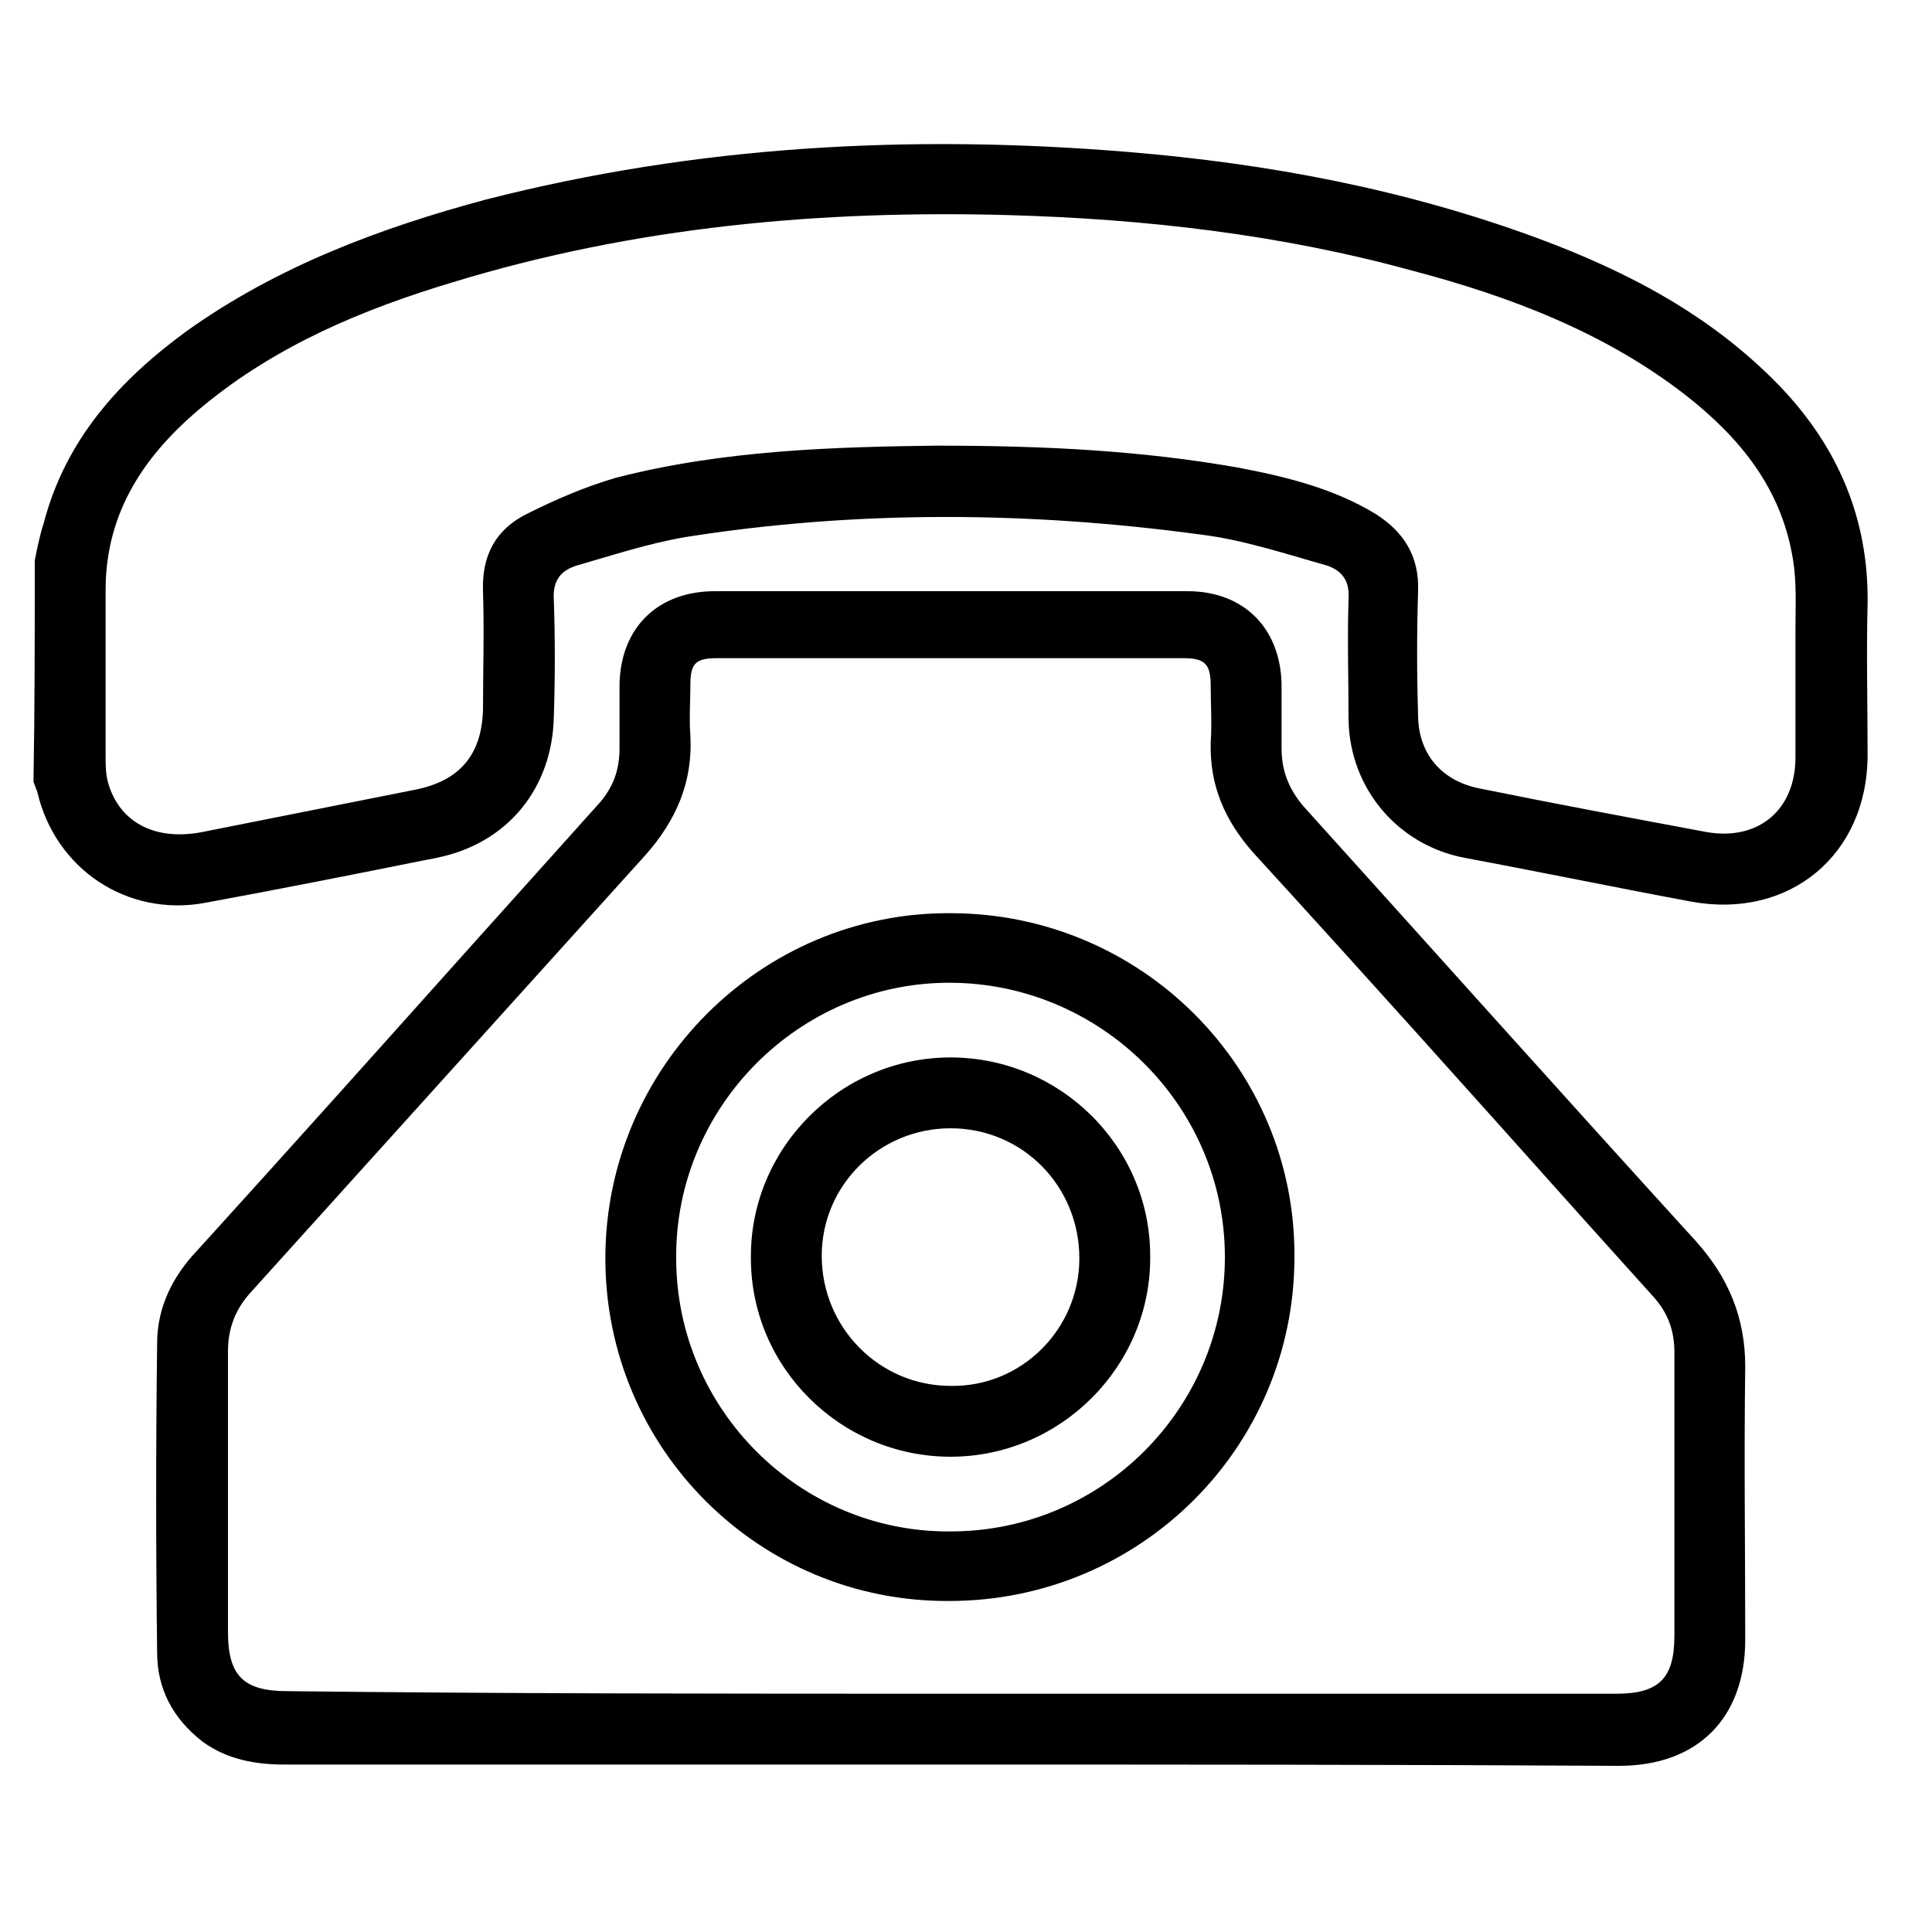 <?xml version="1.0" encoding="utf-8"?>
<!-- Generator: Adobe Illustrator 27.9.0, SVG Export Plug-In . SVG Version: 6.00 Build 0)  -->
<svg version="1.1" id="Layer_1" xmlns="http://www.w3.org/2000/svg" xmlns:xlink="http://www.w3.org/1999/xlink" x="0px" y="0px"
	 viewBox="0 0 150 150" style="enable-background:new 0 0 150 150;" xml:space="preserve">
<style type="text/css">
	.st0{fill:#A21C3B;}
</style>
<g>
	<g>
		<g>
			<path class="st0" d="M364.1-233.7c0,18.1,14.7,32.8,32.8,32.8c18.1,0,32.8-14.7,32.8-32.8s-14.7-32.8-32.8-32.8
				c-3.7,0-7.3,0.6-10.6,1.8c7.4-42.4,40.4-69.7,9.8-47.2C362.2-286.9,364.1-234.7,364.1-233.7C364.1-233.7,364.1-233.7,364.1-233.7
				z"/>
			<path class="st0" d="M436.4-233.7c0,18.1,14.7,32.8,32.8,32.8c18.1,0,32.8-14.7,32.8-32.8s-14.7-32.8-32.8-32.8
				c-3.7,0-7.3,0.6-10.6,1.8c7.4-42.4,40.4-69.7,9.8-47.2C434.4-286.9,436.3-234.7,436.4-233.7C436.4-233.7,436.4-233.7,436.4-233.7
				z"/>
		</g>
	</g>
</g>
<g>
	<path class="st0" d="M640,130.9c-0.7,2.7-1.6,5.2-3.5,7.4c-3,3.4-6.6,5.3-11.1,5.3c-5.9,0.1-11.7,0.1-17.6,0
		c-1.1,0-1.5,0.4-1.9,1.3c-2.4,5.7-4.8,11.4-7.3,17.1c-0.8,1.8-1.9,2.5-3.4,2.3c-1.7-0.3-2.8-1.7-2.5-3.4c0.1-0.5,0.3-1.1,0.5-1.6
		c2.7-6.3,5.5-12.6,8.1-19c0.8-1.9,2-2.7,4-2.6c6.4,0.1,12.8,0,19.1,0c4.6,0,8-2.4,9.1-6.6c0.3-1.1,0.4-2.2,0.4-3.3
		c0-12.2,0-24.3,0-36.5c0-4.6-2.3-6.8-6.9-7c-3.2-0.2-5.6,1.1-7.5,3.5c-4,5.1-8.2,10.2-12.2,15.3c-1.1,1.4-2.3,2-4,1.9
		c-4.1-0.1-8.2,0-12.3,0c-3.5,0-4.4,0.9-4.4,4.4c0,0.5,0,0.9,0,1.5c0.6,0,1,0.1,1.5,0.1c7.4,0,14.9,0,22.3,0c1,0,1.6-0.3,2.2-1.1
		c2.2-3.1,4.5-6.1,6.8-9.1c0.8-1.1,1.8-1.9,3.3-1.6c2.1,0.4,3,2.7,1.8,4.6c-0.7,1.1-1.6,2.2-2.4,3.2c-1.7,2.3-3.4,4.5-5,6.8
		c-0.5,0.7-0.8,1.6-0.8,2.4c-0.1,2.9,0,5.8,0,8.7c0,2.7-1.1,3.8-3.8,3.8c-3.2,0-6.5,0-9.7,0c-3.7,0-5.5,1.3-6.7,4.8
		c-3.1,9.1-6.1,18.3-9.2,27.4c-0.2,0.6-0.4,1.2-0.7,1.8c-0.7,1.2-2.1,1.7-3.3,1.3c-1.3-0.4-2.1-1.5-2-2.8c0-0.6,0.2-1.2,0.4-1.8
		c3.1-9.3,6.2-18.6,9.3-27.8c2-5.9,6.1-8.8,12.3-8.9c2.4,0,4.9,0,7.5,0c0-1.9,0-3.8,0-5.8c-27.5,0-55,0-82.6,0c0,1.9,0,3.7,0,5.8
		c2.5,0,5,0,7.5,0c3.2,0,6.2,0.8,8.7,3c1.7,1.5,2.8,3.3,3.5,5.4c3.2,9.5,6.3,19,9.5,28.5c0.4,1.3,0.5,2.6-0.6,3.6
		c-0.9,0.8-2,1.2-3,0.6c-0.8-0.5-1.7-1.5-2-2.5c-2.8-8.2-5.5-16.4-8.3-24.7c-0.5-1.4-0.9-2.7-1.4-4.1c-1-2.6-2.8-4-5.6-4
		c-3.5,0-6.9,0-10.4,0c-2.8,0-3.9-1.1-3.9-3.9c0-2.9,0-5.8,0-8.7c0-0.7-0.3-1.5-0.7-2.1c-2.4-3.3-4.8-6.4-7.2-9.7
		c-1.5-2-0.9-4.3,1.2-5c1.3-0.4,2.5,0.1,3.6,1.5c2.3,3,4.6,6,6.8,9.1c0.6,0.8,1.2,1.1,2.2,1.1c7.4,0,14.9,0,22.3,0
		c0.4,0,0.9,0,1.4-0.1c0-1.1,0.1-2.1,0-3.1c-0.2-1.8-1.4-2.8-3.7-2.8c-4.2,0-8.4-0.1-12.6,0c-2.1,0.1-3.4-0.7-4.7-2.3
		c-3.9-5.1-8.1-10-12-15.1c-2.6-3.4-6-3.9-9.8-3.2c-2.8,0.5-4.5,3-4.5,6.2c0,3.1,0,6.2,0,9.3c0,9.3,0,18.6,0,27.9
		c0,3.9,1.5,7.1,5.1,8.8c1.4,0.6,3.1,0.9,4.7,0.9c6.3,0.1,12.6,0.1,18.9,0c2,0,3.2,0.7,4,2.6c2.7,6.4,5.5,12.8,8.2,19.2
		c1,2.4,0.2,4.4-2.1,4.7c-1.5,0.2-2.6-0.5-3.3-2.3c-2.3-5.4-4.7-10.8-6.9-16.3c-0.6-1.6-1.4-2.1-3.1-2.1c-5.3,0.1-10.5-0.1-15.8,0.1
		c-7.9,0.2-14.4-5.6-15.4-12.5c0-0.1-0.1-0.2-0.2-0.3c0-14,0-27.9,0-41.9c0.6-2.8,1.7-5.4,4-7.4c3.2-2.9,7.1-3.2,11.2-3
		c3.9,0.2,6.9,2.2,9.3,5.2c3.9,4.8,7.8,9.6,11.6,14.5c0.6,0.8,1.2,1.1,2.2,1.1c3.8-0.1,7.6,0,11.4,0c5.8,0,9.5,3.7,9.5,9.5
		c0,0.7,0,1.4,0,2.2c7.9,0,15.7,0,23.7,0c-0.5-6.4,1.8-10.9,8.8-11.8c0-0.3,0.1-0.6,0.1-0.9c0-5.4,0-10.7,0-16.1
		c0-6.1-3.3-10.5-9-12.1c-1.1-0.3-2.3-0.4-3.4-0.4c-5.5,0-11-0.1-16.5,0c-6.1,0-10.5,3.3-12.1,9c-0.3,1.2-0.4,2.5-0.4,3.7
		c-0.1,2.5,0,5.1,0,7.6c0,2-1.3,3.3-3,3.3c-1.7,0-2.9-1.3-2.9-3.3c0.1-4.3-0.2-8.7,0.6-12.8c1.5-7.7,8.6-13.3,16.4-13.4
		c6.4-0.1,12.8-0.2,19.1,0c9.2,0.2,16.8,7.8,17,17c0.1,5.6,0,11.2,0,16.8c0,0.5,0,1,0,1.7c2.4,0,4.8,0.1,7.1,0c0.4,0,0.9-0.6,1.2-1
		c3.9-4.8,7.8-9.6,11.6-14.5c4.9-6.3,13.7-6.2,18.6-3.5c3.1,1.7,4.9,4.4,5.6,7.9c0.1,0.3,0.2,0.6,0.3,0.9C640,103,640,117,640,130.9
		z"/>
	<path class="st0" d="M498,56.1c0.7-2.9,1.8-5.6,3.7-7.9c5.5-6.5,16.4-6.7,21.9-0.2c5.3,6.2,5.3,14-0.2,20.1
		c-5.5,6.2-16.1,6.1-21.6-0.2c-2-2.3-3.2-5-3.9-8C498,58.6,498,57.3,498,56.1z M521.6,57.9c0-4.9-3.9-8.8-8.8-8.9
		c-4.9,0-8.9,3.9-9,8.8c0,4.8,4.1,8.9,8.9,8.9C517.7,66.7,521.6,62.8,521.6,57.9z"/>
	<path class="st0" d="M640,59.9c-0.7,2.7-1.7,5.3-3.6,7.5c-5.8,6.9-16.7,7-22.5,0c-7.2-8.7-2.9-21.5,8.1-24
		c7.9-1.8,16,3.6,17.6,11.6c0.1,0.4,0.2,0.7,0.3,1.1C640,57.3,640,58.6,640,59.9z M616.4,57.9c0,4.9,4,8.9,8.9,8.9
		c4.8,0,8.8-4,8.8-8.8c0.1-4.8-4-8.9-8.9-8.9C620.3,49.1,616.4,53,616.4,57.9z"/>
	<path class="st0" d="M583.8,43.1c0,8.1-6.7,14.9-14.8,14.9c-8.1,0-14.7-6.6-14.7-14.8c0-8.1,6.5-14.8,14.6-14.8
		C577,28.3,583.7,34.9,583.8,43.1z M569,51.9c4.8,0,8.8-3.9,8.9-8.8c0-4.8-4-8.9-8.9-8.9c-4.9,0-8.9,4.1-8.9,8.9
		C560.2,48,564.2,52,569,51.9z"/>
	<path class="st0" d="M571.9,81.5c-2,0-3.8,0-5.7,0c0-1.9,0-3.8,0-5.8c1.9,0,3.8,0,5.7,0C571.9,77.7,571.9,79.5,571.9,81.5z"/>
	<path class="st0" d="M566,123c2.1,0,3.9,0,5.8,0c0,13.8,0,27.4,0,41.4c-1.7,0-3.5,0-5.3,0c-0.2,0-0.4-0.4-0.5-0.6
		c-0.1-0.2,0-0.5,0-0.8c0-12.8,0-25.6,0-38.4C566,124.1,566,123.6,566,123z"/>
</g>
<g>
	<path class="st0" d="M419-118.3c0-0.5,0-0.9,0.1-1.3c0.1-1.7,1-2.6,2.7-2.6c3.7,0,7.3,0,11,0c0.8,0,1.3-0.2,1.7-1
		c2.5-4.8,6.6-7.4,12-7.4c5.4,0,9.4,2.6,11.9,7.3c0.4,0.8,0.9,1.1,1.8,1.1c3.3-0.1,6.5,0,9.8,0c3.2,0,3.7,0.5,3.9,3.9
		c0.5,0,1,0,1.6,0c6.8,0,13.6,0,20.4,0c5.5,0,9.3,3.7,9.3,9.3c0,39.5,0,78.9,0,118.4c0,5.5-3.7,9.3-9.2,9.3c-32.9,0-65.9,0-98.8,0
		c-5.4,0-9.2-3.8-9.2-9.2c0-39.5,0-79,0-118.6c0-5.5,3.8-9.2,9.3-9.2c6.8,0,13.5,0,20.3,0C417.9-118.3,418.4-118.3,419-118.3z
		 M473.8-104.4c-0.5,3.7-0.7,3.8-4.5,3.8c-15.1,0-30.1,0-45.2,0c-0.9,0-1.7,0-2.6,0c-1.5-0.1-2.4-0.9-2.5-2.5c0-0.4,0-0.9-0.1-1.3
		c-5.8,0-11.6,0-17.4,0c0,36.4,0,72.7,0,109c29.9,0,59.7,0,89.5,0c0-36.4,0-72.7,0-109.1C485.3-104.4,479.6-104.4,473.8-104.4z
		 M419-113.5c-0.5,0-0.9,0-1.3,0c-6.9,0-13.7,0-20.6,0c-3,0-4.6,1.6-4.6,4.7c0,39.3,0,78.6,0,118c0,3.1,1.6,4.7,4.7,4.7
		c32.7,0,65.5,0,98.2,0c3.1,0,4.7-1.6,4.7-4.7c0-39.3,0-78.5,0-117.8c0-3.2-1.5-4.8-4.8-4.8c-6.8,0-13.5,0-20.3,0
		c-0.4,0-0.9,0-1.3,0.1c0,1.4,0,2.7,0,4.1c6.4,0,12.7,0,19,0c2.4,0,3.2,0.7,3.2,3.1c0,37.6,0,75.1,0,112.7c0,2.4-0.8,3.1-3.2,3.1
		c-31,0-62,0-93,0c-2.3,0-3.1-0.8-3.1-3c0-37.6,0-75.2,0-112.9c0-2.3,0.8-3,3.1-3c5.9,0,11.7,0,17.6,0c0.5,0,1.1,0,1.6,0
		C419-110.7,419-112,419-113.5z M423.9-105.5c15,0,30,0,45,0c0-2.1,0-4,0-6c0-1.9,0-3.9,0-5.9c-3.7,0-7.2,0-10.7,0
		c-2.5,0-2.9-0.3-3.7-2.6c-0.9-2.5-2.5-4.2-4.9-5.2c-4.6-1.9-9.7,0.5-11.3,5.2c-0.8,2.3-1.2,2.6-3.7,2.6c-3.1,0-6.2,0-9.3,0
		c-0.4,0-0.9,0.1-1.3,0.1C423.9-113.3,423.9-109.5,423.9-105.5z"/>
	<path class="st0" d="M445-50.2c-0.5,0-1.1,0-1.6,0c-6,0-12,0-18,0c-3,0-3.9-1-3.3-4c1.6-8.6,6.4-14.8,14.3-18.5
		c0.3-0.1,0.6-0.3,1.1-0.5c-3.7-3.5-5.3-7.7-4.6-12.6c0.5-3.5,2.3-6.4,5.1-8.6c5.6-4.3,13.4-3.6,18.2,1.5c4.2,4.5,5.8,13-1,19.6
		c1.9,1.1,3.8,2.1,5.7,3.2c0.1,0,0.2-0.1,0.2-0.1c0.6-2.3,2.1-3.1,4.4-2.9c0.6,0.1,1.3,0.1,1.9,0c2.3-0.3,3.8,0.5,4.4,2.8
		c0.3,1.1,3,2.1,4.2,1.6c2.6-1,2.8-1,4.7,0.9c0.8,0.8,1.5,1.6,2.3,2.3c1.1,1,1.3,2.1,0.7,3.5c-1,2.2-0.1,4.3,2.2,5.2
		c1.3,0.5,2,1.4,2,2.9c0,1.4,0,2.8,0,4.2c0,1.5-0.6,2.4-2,3c-2.2,0.8-3.1,3-2.2,5.1c0.6,1.4,0.5,2.6-0.7,3.7c-1,0.9-1.9,1.9-2.9,2.9
		c-1,1.1-2.2,1.2-3.5,0.6c-2.1-0.9-4.3,0-5.1,2.1c-0.5,1.5-1.5,2.2-3.1,2.1c-1.3,0-2.7,0-4.1,0c-1.5,0-2.4-0.6-2.9-2
		c-0.8-2.2-3-3.1-5.1-2.2c-1.4,0.6-2.6,0.5-3.7-0.7c-0.9-1-1.8-1.9-2.8-2.8c-1.2-1.1-1.4-2.3-0.7-3.8c0.9-1.9-0.1-4.2-2-4.9
		C445.5-47.2,445.4-47.4,445-50.2z M427.3-55c5.1,0,10.1,0,15.1,0c1.4,0,2.9,0.4,3.9-1.2c0.2-0.2,0.6-0.3,0.9-0.4c2-0.8,3-3.1,2.1-5
		c-0.7-1.5-0.5-2.7,0.7-3.8c1.1-1,2.2-2,3.3-3.1C442.4-73,429.7-66.1,427.3-55z M455.1-83.7c0-4.9-3.9-8.8-8.8-8.7
		c-4.9,0-8.7,4-8.7,8.9c0,4.9,4,8.8,8.8,8.7C451.3-74.8,455.2-78.8,455.1-83.7z M455.2-60.1c-0.2,0.5-0.4,1-0.6,1.5
		c-0.4,0.9-1,1.8-1.2,2.7c-0.4,1.5-1.1,2.6-2.7,3.1c-0.3,0.1-0.7,0.8-0.7,1.2c0,0.4,0.3,1,0.6,1.1c1.7,0.5,2.4,1.6,2.7,3.2
		c0.2,0.7,0.5,1.4,0.9,2.1c0.8,1.3,1,2.5,0.3,4c-0.2,0.3,0.1,1,0.3,1.4c0.2,0.3,0.9,0.5,1.2,0.3c1.5-0.9,2.8-0.6,4.2,0.3
		c0.6,0.4,1.3,0.7,2.1,0.9c1.5,0.3,2.5,1.1,3,2.6c0.1,0.4,0.8,0.7,1.2,0.7c0.4,0,1.1-0.4,1.2-0.7c0.5-1.5,1.5-2.3,3-2.6
		c0.8-0.2,1.6-0.5,2.3-1c1.3-0.8,2.5-1,3.8-0.2c0.3,0.2,1.1,0,1.4-0.3c0.3-0.3,0.5-1,0.3-1.4c-0.7-1.4-0.5-2.7,0.3-4
		c0.4-0.7,0.8-1.5,1-2.3c0.3-1.5,1.1-2.4,2.5-2.9c0.4-0.1,0.8-0.8,0.8-1.2c0-0.4-0.4-1.1-0.7-1.2c-1.5-0.5-2.3-1.5-2.6-3
		c-0.2-0.8-0.5-1.6-1-2.3c-0.8-1.3-0.9-2.5-0.2-3.8c0.2-0.3,0-1.1-0.3-1.4c-0.3-0.3-1-0.5-1.4-0.3c-1.4,0.7-2.6,0.5-3.8-0.3
		c-0.7-0.4-1.5-0.8-2.3-1c-1.5-0.3-2.5-1.1-3-2.6c-0.1-0.4-0.8-0.7-1.2-0.7c-0.4,0-1,0.3-1.1,0.7c-0.5,1.6-1.6,2.3-3.1,2.7
		c-0.9,0.2-1.7,0.6-2.5,1.1c-1.1,0.7-2.2,0.7-3.4,0.2c-0.5-0.2-1.3,0-1.6,0.3c-0.3,0.2-0.2,1-0.2,1.5
		C454.7-61.2,455-60.7,455.2-60.1z"/>
	<path class="st0" d="M409.1-16.8c0-2.6,0-5.1,0-7.7c0-2.9,1.9-4.9,4.7-4.9c5.3-0.1,10.6-0.1,15.9,0c2.8,0,4.6,1.9,4.7,4.6
		c0.1,5.4,0.1,10.7,0,16.1c0,2.8-1.9,4.6-4.6,4.7c-5.3,0.1-10.6,0.1-15.9,0c-2.9,0-4.7-2-4.8-4.9C409.1-11.5,409.1-14.2,409.1-16.8z
		 M429.5-8.9c0-5.3,0-10.4,0-15.6c-5.2,0-10.4,0-15.5,0c0,5.2,0,10.4,0,15.6C419.2-8.9,424.4-8.9,429.5-8.9z"/>
	<path class="st0" d="M463.1-20.2c-5.9,0-11.7,0-17.6,0c-1.1,0-2.1-0.3-2.6-1.4c-0.8-1.6,0.3-3.3,2.1-3.4c1.5-0.1,3,0,4.5,0
		c10.1,0,20.2,0,30.3,0c0.5,0,0.9,0,1.4,0c1.4,0.1,2.4,1.1,2.4,2.4c0,1.3-1,2.3-2.4,2.4c-2,0.1-3.9,0-5.9,0
		C471.2-20.1,467.2-20.2,463.1-20.2z"/>
	<path class="st0" d="M463-8.4c-5.9,0-11.7,0-17.6,0c-1.9,0-3-1.1-2.8-2.7c0.2-1.3,1.1-2.1,2.8-2.1c5.7,0,11.4,0,17.1,0
		c6,0,12,0,18,0c1.4,0,2.4,0.4,2.8,1.8c0.5,1.6-0.8,3-2.7,3C474.9-8.4,469-8.4,463-8.4z"/>
	<path class="st0" d="M446.4-122.1c1.5,0,2.9,1.3,2.9,2.9c0,1.6-1.4,3-3,3c-1.5,0-2.9-1.4-2.8-2.9
		C443.5-120.7,444.8-122.1,446.4-122.1z"/>
	<path class="st0" d="M466.6-39.1c-6.9,0-12.5-5.6-12.5-12.5c0-6.9,5.6-12.5,12.5-12.5c6.8,0,12.4,5.7,12.4,12.5
		C479.1-44.7,473.5-39.1,466.6-39.1z M466.6-43.9c4.2,0,7.6-3.4,7.7-7.6c0-4.2-3.5-7.8-7.7-7.8c-4.3,0-7.7,3.5-7.6,7.8
		C459-47.3,462.4-43.9,466.6-43.9z"/>
	<path class="st0" d="M420.8-17c1.2-1.5,2.2-2.8,3.2-4c1.1-1.4,2.5-1.6,3.6-0.7c1.1,0.9,1.2,2.3,0.1,3.7c-1.5,1.9-3,3.8-4.5,5.6
		c-1.4,1.6-2.7,1.7-4.2,0.2c-1-1-2.1-2-3.1-3.1c-1.1-1.1-1.1-2.5-0.2-3.5c1-1,2.3-1,3.5,0C419.8-18.3,420.2-17.7,420.8-17z"/>
</g>
<g>
	<path class="st0" d="M158-119c-2.7,0-5.5,0-8.2,0c-0.4-0.1-0.7-0.2-1.1-0.2c-9.8-0.7-19.1-3.2-27.7-8c-19.7-10.9-31.7-27.4-36-49.5
		c-0.5-2.7-0.7-5.4-1.1-8.1c0-2.7,0-5.5,0-8.2c0.1-0.4,0.2-0.8,0.2-1.2c0.7-9.8,3.2-19,8-27.5c12.9-22.9,32.5-35.3,58.8-37
		c11.3-0.7,22.3,1.4,32.4,6.5c24.9,12.4,38.5,32.6,40.3,60.4c0.8,12.7-2,24.8-8.2,36c-10.9,19.6-27.4,31.6-49.5,35.8
		C163.3-119.6,160.7-119.4,158-119z M153.9-247.9c-32.5,0-58.9,26.4-58.9,58.9c0,32.6,26.4,59,59,59c32.5,0,58.9-26.4,58.9-58.9
		C212.9-221.4,186.4-247.9,153.9-247.9z"/>
	<path class="st0" d="M144.6-178.1c0.3-0.5,0.6-1.1,0.9-1.4c10.3-10.3,20.6-20.7,31-31c1.2-1.2,2.6-2.2,4.4-2.2c2.2,0,3.9,1,4.9,2.9
		c1,1.9,0.8,3.9-0.4,5.7c-0.4,0.5-0.8,1-1.3,1.4c-11.7,11.7-23.5,23.5-35.2,35.2c-3.1,3.1-6,3.1-9.1,0c-5.5-5.5-10.9-10.9-16.4-16.4
		c-2-2-2.5-4.5-1.3-6.7c1.8-3.4,6.1-3.9,9-1.1c4.1,4,8.1,8.1,12.2,12.2C143.5-179.1,143.9-178.8,144.6-178.1z"/>
</g>
<g>
	<path class="st0" d="M561.4,16.3c-0.1,3.9-0.3,4.1-4.1,4.1c-8.1,0-16.2,0-24.3,0c-2.8,0-3.5-0.6-3.5-3.4c0-17.7,0-35.3,0-53
		c0-2.7,0.6-3.3,3.3-3.3c5.9,0,11.8,0,17.7,0c2.3,0,2.9,0.6,3.3,2.8c0.1,1,0.3,2,0.5,3.2c0.5-0.3,0.9-0.4,1.2-0.6
		c3.3-2.3,6.7-4.5,9.8-7c6.9-5.6,10.4-13.3,11.8-21.9c0.7-4.2,1-8.5,1.5-12.7c0.2-2.3,0.9-3.1,3.2-2.9c2.1,0.2,4.3,0.4,6.3,1
		c6.7,1.9,9.7,6.9,10.7,13.4c0.9,5.9,0.1,11.8-0.7,17.6c-0.3,2.3-0.7,4.7-1,7.2c5.7,0,11.2,0,17,0c-3.4-7.8-3.5-15.4,0-23
		c2.5-5.5,6.5-9.6,11.8-12.4c10.5-5.6,23.5-3.5,31.8,5.1c8.3,8.6,9.9,21.6,4,32.1c-5,8.9-17.7,17.3-33.2,11.8
		c-0.9,1.3-1.8,2.6-2.7,4c2.4,2.5,3.3,5.6,2.5,9.1c-0.8,3.5-3.1,5.8-6.4,7.3c1.4,2.7,1.7,5.4,0.7,8.1c-1,2.8-2.9,4.7-5.6,6
		c0.2,1.3,0.6,2.5,0.5,3.8c-0.1,3.3-1.8,5.7-4.8,7c-1.9,0.8-4,1.4-6,1.4c-11,0-21.9-0.2-32.9-0.5c-3.8-0.1-7.5-1.3-10.8-3.2
		C562.4,16.8,561.9,16.6,561.4,16.3z M582.9-73.7c-0.1,0.5-0.2,1-0.2,1.4c-0.4,3.3-0.7,6.5-1.2,9.8c-1.7,10.5-6.1,19.6-14.7,26.2
		c-3.5,2.7-7.4,5-11.1,7.5c-0.6,0.4-1,0.6-0.9,1.5c1.8,12.3,3.6,24.5,5.4,36.8c0.1,0.4,0.4,1,0.8,1.2c4.6,3.1,9.5,5.1,15.1,5.2
		c10,0.1,19.9,0.2,29.9,0.3c1.4,0,2.9-0.4,4.3-0.9c1.4-0.5,2.4-1.5,2.5-3c0.1-1.5-0.7-2.4-2-3.1c-0.6-0.3-1.1-1.4-1.1-2.2
		c-0.1-1,0.7-1.7,1.8-1.9c0.6-0.1,1.2-0.1,1.8-0.2c2.1-0.3,3.7-1.4,4.7-3.3c1.2-2.5,0.3-5-2.1-6.1c-1.6-0.7-2.1-1.5-1.8-2.8
		c0.3-1.4,1.3-1.8,2.7-1.8c1.9-0.1,3.7-0.5,5.2-1.7c1.6-1.4,2.2-3.2,1.8-5.3c-0.4-1.8-1.6-3-3.4-3.5c-1.3-0.3-2.2-0.9-2.2-2.3
		c0-1.5,1-2,2.2-2.4c1.9-0.5,3.2-1.7,3.7-3.5c-2.2-2-4.3-3.9-6.2-5.9c-0.7-0.7-1.3-1-2.3-1c-6.7,0-13.4,0-20.1,0
		c-2.6,0-3.4-0.9-3.1-3.5c0.5-3.5,1-7.1,1.5-10.6c0.6-4.9,1.2-9.7,0.4-14.6C593.1-69.6,588.9-73.5,582.9-73.7z M615.8-50.9
		c0.2,12.6,10.2,22.5,22.6,22.3c12.4-0.2,22.2-10.4,22-22.9c-0.2-12.2-10.5-22-22.8-21.8C625.6-73.1,615.6-62.8,615.8-50.9z
		 M556.5,15.8c-0.1-0.6-0.1-1.1-0.2-1.5c-0.5-3.5-1-7.1-1.5-10.6c-1.8-12.5-3.6-24.9-5.4-37.4c-0.1-0.8-0.4-1-1.2-1
		c-4.5,0-9,0-13.5,0c-0.2,0-0.4,0.1-0.6,0.1c0,16.8,0,33.5,0,50.3C541.5,15.8,548.9,15.8,556.5,15.8z"/>
	<path class="st0" d="M556.8-84.9c-0.1,1.9-1.7,3.1-3,2.4c-3.2-1.7-6.4-3.6-9.5-5.5c-1-0.6-1.2-1.8-0.5-2.9c0.6-1,1.7-1.4,2.7-0.9
		c3.2,1.7,6.3,3.5,9.4,5.4C556.4-86,556.6-85.2,556.8-84.9z"/>
	<path class="st0" d="M586.2-107.6c0,1.6,0,3.1,0,4.7c0,1.6-0.9,2.6-2.3,2.6c-1.3,0-2.3-1-2.3-2.6c0-3.2,0-6.5,0-9.7
		c0-1.5,1-2.5,2.3-2.5c1.3,0,2.1,1,2.2,2.5C586.2-110.9,586.2-109.2,586.2-107.6z"/>
	<path class="st0" d="M601.7-96.1c-2,0-3.2-1.6-2.5-3.1c1.7-3.2,3.5-6.3,5.4-9.4c0.6-1,2-1.2,2.9-0.6c1.1,0.7,1.5,1.7,0.9,2.8
		c-1.7,3.1-3.5,6.2-5.3,9.2C602.8-96.5,602-96.3,601.7-96.1z"/>
	<path class="st0" d="M625.3-90.7c-0.3,0.4-0.7,1.2-1.3,1.6c-2.8,1.7-5.6,3.3-8.5,4.9c-1.3,0.7-2.6,0.4-3.2-0.7
		c-0.7-1.2-0.3-2.5,1-3.3c2.8-1.7,5.6-3.3,8.5-4.9C623.4-93.9,625.3-92.9,625.3-90.7z"/>
	<path class="st0" d="M569.2-97.1c-0.4,0.5-0.9,1.5-1.6,1.6c-0.8,0.2-2.1-0.1-2.5-0.7c-1.9-3-3.7-6.2-5.4-9.3
		c-0.6-1.1-0.2-2.2,0.9-2.8c1.1-0.6,2.2-0.5,2.9,0.6c1.9,3,3.6,6.1,5.3,9.2C569-98.2,569-97.8,569.2-97.1z"/>
	<path class="st0" d="M634-45.9c4.8-4.8,9.5-9.5,14.2-14.3c0.3-0.3,0.7-0.7,1-1c1-0.7,2.1-0.7,3,0.2C653-60,653-59,652.4-58
		c-0.2,0.4-0.6,0.6-0.9,0.9c-5.1,5.1-10.2,10.2-15.3,15.3c-1.8,1.8-2.8,1.8-4.5,0c-2.4-2.4-4.8-4.8-7.2-7.3
		c-1.3-1.3-1.4-2.6-0.5-3.6c1-1.1,2.3-0.9,3.7,0.4C629.8-50.1,631.8-48,634-45.9z"/>
</g>
<g>
	<path class="st0" d="M648.1,364.2c-1-0.6-1.4-1.5-1.4-2.7c0.1-2.4,0-4.9,0-7.3c0-1.9-0.5-3.6-1.7-5.1c-1.4-1.8-2.7-3.7-4.1-5.5
		c-1.6-2-2.4-4.3-2.4-6.9c0-2.8,0-5.6,0-8.4c0-1.7,0.7-2.7,2-2.7c1.3,0,2,0.9,2,2.6c0,2.6,0,5.2,0,7.8c0,2,0.5,3.8,1.8,5.4
		c1.4,1.8,2.7,3.6,4.1,5.4c1.6,2.1,2.4,4.5,2.4,7.2c0,2,0,4,0,6c13.2,0,26.3,0,39.6,0c0-0.7,0-1.3,0-1.9c-0.3-5.2,0.5-10.3,1.9-15.4
		c0.6-2.1,0.8-4.4,0.8-6.5c0.1-9.5,0-18.9,0-28.4c0-0.5,0-0.9-0.1-1.3c-0.2-2-1.6-3.3-3.5-3.2c-1.8,0.1-3.2,1.5-3.3,3.4
		c-0.1,2.1,0,4.2,0,6.4c0,1.5,0,3,0,4.5c0,1.5-0.8,2.3-2,2.3c-1.2,0-2-0.9-2-2.4c0-5,0-9.9,0-14.9c0-0.5,0-1,0-1.5
		c-0.1-2.1-1.5-3.6-3.4-3.6c-2,0-3.4,1.4-3.4,3.6c0,5.3,0,10.6,0,15.8c0,0.5,0,1-0.1,1.5c-0.3,1.1-1.1,1.6-2.1,1.4
		c-1-0.1-1.6-0.7-1.7-1.8c-0.1-0.4,0-0.9,0-1.4c0-6.6,0-13.2,0-19.8c0-0.4,0-0.7,0-1.1c-0.1-2.3-1.5-3.9-3.5-3.9
		c-2,0-3.4,1.6-3.4,3.9c0,6.9,0,13.9,0,20.8c0,0.5,0,1-0.1,1.5c-0.2,0.9-0.8,1.5-1.7,1.6c-1,0.1-1.7-0.3-2-1.2
		c-0.2-0.6-0.2-1.2-0.2-1.9c0-13.1,0-26.2,0-39.2c0-2.5-1.4-4.1-3.5-4.1c-1.7,0-3.1,1.3-3.3,3c-0.1,0.5,0,1.1,0,1.6
		c0,14.7,0,29.4,0.1,44.1c0,2.1-0.9,3.4-2.4,4.5c-0.9,0.7-1.8,0.6-2.6-0.1c-0.8-0.8-1-1.9-0.2-2.7c1-1,1.1-2.1,1-3.3
		c0-3.6,0-7.2,0-10.8c0-1.8-1.1-3.1-2.7-3.5c-1.5-0.3-3.2,0.4-3.8,1.9c-0.3,0.6-0.4,1.4-0.4,2.1c0,2.3,0,4.5,0,6.8
		c0,0.4,0,0.7,0,1.1c-0.1,1.3-0.8,2-2,2c-1.1,0-2-0.7-2-1.9c0-3.2-0.2-6.5,0.1-9.7c0.4-4.2,4.8-7.1,8.9-6.1c0.6,0.1,1.1,0.3,1.9,0.5
		c0-0.6,0-1,0-1.5c0-8.2,0-16.3,0-24.5c0-3.9,2.8-7.1,6.5-7.5c3.9-0.4,7.4,2,8.2,5.8c0.2,1,0.2,2,0.2,3c0,3.4,0,6.9,0,10.5
		c2.3-0.9,4.6-1.1,6.8,0.1c2.1,1.2,3.4,3,4,5.4c2.4-0.9,4.7-1.1,6.9,0c2.3,1.2,3.5,3.2,4,5.3c1.7-0.1,3.3-0.5,4.9-0.3
		c3.1,0.4,5.6,3.2,6,6.3c0.1,0.8,0.1,1.5,0.1,2.3c0,8.7,0,17.4,0,26.1c0,4-0.3,7.8-1.5,11.6c-1.1,3.5-1.5,7.1-1.3,10.8
		c0.1,1.5,0,3.1,0,4.6c0.1,1.2-0.2,2.3-1.2,3.1C678.1,364.2,663.1,364.2,648.1,364.2z"/>
	<path class="st0" d="M678.6,225.6c0.9,0.3,1.8,0.5,2.6,1c3.8,1.9,5.9,4.9,6,9.2c0.1,6.2,0.1,12.4,0,18.7c-0.1,5.6-4.4,10.1-10,10.2
		c-6.3,0.1-12.6,0.1-18.9,0c-5.7-0.1-10-4.6-10-10.3c0-6,0-12,0-18c0-5.3,3-9.1,8.2-10.5c0.2,0,0.3-0.2,0.5-0.2
		C664.2,225.6,671.4,225.6,678.6,225.6z M667.7,260.6c2.8,0,5.7,0,8.5,0c0.1,0,0.2,0,0.3,0c4.2-0.1,6.7-2.6,6.7-6.8
		c0-5.8,0-11.5,0-17.3c0-4.3-2.6-6.8-6.8-6.8c-5.8,0-11.5,0-17.3,0c-4.2,0-6.8,2.6-6.8,6.7c0,5.8,0,11.6,0,17.4
		c0,4.2,2.5,6.7,6.7,6.8C662,260.6,664.8,260.6,667.7,260.6z"/>
	<path class="st0" d="M620.3,225.6c0.4,0.7,1,1.3,1.1,2c0.2,1.1-0.7,2-2,2c-1.4,0-2.9,0-4.3,0c-3.5,0.1-6.2,2.6-6.3,6.1
		c-0.1,6.2-0.1,12.4,0,18.7c0,3.5,2.7,6.1,6.1,6.1c6.2,0.1,12.4,0.1,18.6,0c3.3,0,5.9-2.4,6-5.7c0.1-6.4,0.1-12.9,0-19.3
		c-0.1-3.3-2.8-5.7-6.1-5.8c-1.2,0-2.4,0-3.6,0c-1.1,0-2.2-0.1-2.7-1.3c-0.5-1.2,0.3-2,1.1-2.8c2.3,0,4.5,0,6.8,0
		c0.7,0.2,1.5,0.4,2.2,0.7c3.9,1.6,6.3,4.5,6.5,8.7c0.2,6.8,0.2,13.5,0,20.3c-0.2,5.1-4.6,9.2-9.7,9.3c-6.3,0.1-12.7,0.1-19,0
		c-5.6-0.1-10-4.4-10.1-10.1c-0.1-6.3-0.1-12.5,0-18.8c0.1-4.9,3.4-8.8,8.2-9.9c0.2-0.1,0.4-0.2,0.6-0.2
		C615.8,225.6,618,225.6,620.3,225.6z"/>
	<path class="st0" d="M722.1,225.6c0.9,0.3,1.9,0.5,2.8,1c3.9,1.9,6,5,6,9.3c0.1,6.2,0.1,12.4,0,18.5c-0.1,5.7-4.4,10-10.1,10.2
		c-1.5,0.1-3,0-4.5,0c-1.3,0-2.1-0.8-2.1-1.9c0-1.2,0.8-2,2.1-2.1c1.4-0.1,2.9,0,4.3,0c3.5-0.1,6.2-2.6,6.2-6.2
		c0.1-6.2,0.1-12.4,0-18.5c0-3.6-2.8-6.2-6.3-6.2c-6.1,0-12.1,0-18.2,0c-3.4,0-6.1,2.5-6.2,5.9c-0.1,6.4-0.1,12.8,0,19.2
		c0.1,3.4,2.7,5.7,6.1,5.8c1.4,0,2.8,0,4.2,0c1.5,0,2.4,0.8,2.4,2c0,1.2-0.9,2-2.4,2c-2.2,0-4.4,0.1-6.4-0.3
		c-4.4-0.9-7.7-4.6-7.8-9.1c-0.2-6.6-0.2-13.2,0-19.7c0.1-4.8,3.4-8.4,8.1-9.6c0.2-0.1,0.4-0.2,0.6-0.2
		C707.9,225.6,715,225.6,722.1,225.6z"/>
	<path class="st0" d="M622.1,246.4c2.3-2.3,4.3-4.4,6.5-6.5c1-1,2.1-1,3-0.2c0.8,0.8,0.9,2,0,2.9c-2.6,2.7-5.3,5.3-7.9,7.9
		c-0.9,0.9-2,0.9-3-0.1c-1.3-1.2-2.6-2.5-3.8-3.8c-0.9-0.9-0.9-2.1-0.1-2.9c0.8-0.8,2-0.8,2.9,0
		C620.4,244.5,621.1,245.4,622.1,246.4z"/>
</g>
<g>
	<path class="st0" d="M445,351.8c0-2.4,0-4.7,0-7.1c0.5-0.7,0.8-1.6,1.4-2.1c1-0.8,1-1.7,1-2.7c0-17.7,0-35.4,0-53.1
		c0-1.2,0.4-2.5,0.9-3.6c1.5-3.3,3.3-6.6,4.9-9.9c1.6-3.3,4.1-4.8,7.7-4.8c4.7,0,9.4,0,14,0c0.5,0,1,0,1.7-0.1
		c-0.7-2.6,0.7-4.2,2.1-5.9c2.7-3.1,5.3-6.2,7.8-9.4c1.8-2.2,3.8-4,6.9-4c0-5.2,0-10.2,0-15.3c0-0.3-0.6-0.8-0.9-0.9
		c-2.3-0.7-4.6-1.3-7-1.9c-2.6-0.7-4.2-2.5-4.2-4.8c0-2.4,1.5-4.1,4.2-4.8c10-2.7,20-5.3,29.9-8.1c1.5-0.4,2.9-0.4,4.4,0
		c5.9,1.6,11.8,3.2,17.8,4.8c4.3,1.2,8.6,2.2,12.8,3.5c3.3,1,4.7,5,2.4,7.5c-1.2,1.3-1.4,2.6-1.3,4.2c0,1.2,0,2.5,0,3.7
		c0,1.2,0.3,2.3,1.3,3.1c1.1,1,1.2,2.4,0.4,3.4c-0.9,1.1-2.3,1.2-3.5,0.2c-2.1-1.6-3-3.8-3-6.4c0-1.7,0-3.5,0-5.3
		c-1.4,0.4-2.7,0.8-3.9,1c-0.8,0.2-1,0.5-1,1.3c0,4.8,0,9.5,0,14.3c0,0.4,0.4,0.9,0.8,1.2c0.9,0.7,2,1.3,2.8,2.1
		c3.4,3.3,6.8,6.7,10.1,10.1c1.8,1.8,4,3.3,3,6.6c0.8,0,1.3,0,1.8,0c4.7,0,9.4,0,14.2,0c3.3,0,5.8,1.4,7.3,4.5
		c1.7,3.4,3.4,6.7,5,10.1c0.5,1.2,0.9,2.5,0.9,3.8c0.1,17.6,0,35.2,0,52.9c0,1.2,0,2.2,1.1,3c0.5,0.4,1,1.2,1,1.8
		c0.1,2.6,0.3,5.2,0,7.7c-0.3,2.3-2.4,3.4-5.2,3.4c-10,0-20,0-30,0c-0.5,0-1.1,0.1-1.6,0.4c-1,0.6-1.9,1.4-2.8,2
		c-21.7,0-43.5,0-65.2,0c-0.7-0.5-1.6-0.8-2.2-1.5c-0.7-0.8-1.5-1-2.5-1c-9.8,0-19.5,0-29.3,0C448,355.6,446,354.6,445,351.8z
		 M491,287.9c0,17.7,0,35.3,0,53c4.8,0,9.6,0,14.4,0c0-0.7,0-1.2,0-1.8c0-8.6,0-17.3,0-25.9c0-3,0.7-3.6,3.7-3.6c5.7,0,11.3,0,17,0
		c2.8,0,3.5,0.7,3.5,3.5c0,8.7,0,17.5,0,26.2c0,0.5,0,1.1,0,1.6c5,0,9.7,0,14.4,0c0-17.7,0-35.3,0-53
		C526.4,287.9,508.7,287.9,491,287.9z M582.8,288c-11.3,0-22.5,0-33.7,0c0,17.7,0,35.4,0,53c11.3,0,22.5,0,33.7,0
		C582.8,323.2,582.8,305.6,582.8,288z M452.4,287.9c0,17.8,0,35.4,0,53c11.3,0,22.4,0,33.7,0c0-17.7,0-35.3,0-53
		C474.8,287.9,463.7,287.9,452.4,287.9z M484.1,263.5c22.2,0,44,0,66.1,0c-3-3.1-5.9-6-8.9-8.9c-0.4-0.4-1.3-0.6-1.9-0.6
		c-15.3,0-30.5,0-45.8,0c-0.7,0-1.6,0.3-2,0.7C489.1,257.6,486.7,260.5,484.1,263.5z M486.5,226.1c0.4,0.2,0.5,0.3,0.6,0.4
		c9.9,2.7,19.8,5.3,29.6,8c0.6,0.2,1.4,0.1,2.1-0.1c8.8-2.3,17.6-4.7,26.4-7.1c1.1-0.3,2.2-0.6,3.5-1c-0.4-0.2-0.5-0.3-0.7-0.3
		c-10-2.7-19.9-5.4-29.9-8c-0.3-0.1-0.7-0.1-1.1,0C506.9,220.6,496.8,223.3,486.5,226.1z M536.9,234.5c-0.5,0.1-1,0.2-1.4,0.3
		c-5.3,1.4-10.5,2.9-15.9,4.2c-1.3,0.3-2.8,0.3-4.1,0c-5.3-1.3-10.6-2.8-15.9-4.2c-0.4-0.1-0.9-0.2-1.3-0.2c0,4.9,0,9.7,0,14.5
		c12.9,0,25.7,0,38.5,0C536.9,244.2,536.9,239.5,536.9,234.5z M486.2,353.1c21,0,41.9,0,62.7,0c0-2.4,0-4.8,0-7.1
		c-21,0-41.8,0-62.7,0C486.2,348.4,486.2,350.6,486.2,353.1z M510.3,340.9c5,0,9.7,0,14.4,0c0.1-0.2,0.1-0.4,0.1-0.5
		c0-8.3,0-16.6,0-24.9c0-0.9-0.4-1.1-1.2-1.1c-4,0-7.9,0.1-11.9,0c-1.2,0-1.5,0.3-1.5,1.5c0,7.6,0,15.2,0,22.8
		C510.3,339.4,510.3,340.1,510.3,340.9z M481.4,273.2c24.2,0,48.3,0,72.4,0c0-1.6,0-3.1,0-4.7c-24.2,0-48.2,0-72.4,0
		C481.4,270.1,481.4,271.6,481.4,273.2z M549,278.3c-21,0-41.9,0-62.8,0c0,1.6,0,3.1,0,4.6c21,0,41.9,0,62.8,0
		C549,281.3,549,279.8,549,278.3z M553.9,282.9c9.1,0,18.2,0,27.4,0c-1.3-2.6-2.6-5.1-3.8-7.6c-0.7-1.4-1.7-2-3.2-2
		c-4.8,0-9.5,0-14.3,0c-0.4,0-0.8,0-1.2,0.1c-0.4,2.9-2,4.5-4.8,4.8C553.9,279.8,553.9,281.3,553.9,282.9z M476.3,273.3
		c-4.5,0-9,0.2-13.5-0.1c-3.2-0.2-5.1,0.8-6.2,3.9c-0.7,2-1.8,3.8-2.8,5.8c9.3,0,18.3,0,27.3,0c0-1.6,0-3.2,0-4.7
		C478.2,277.9,476.8,276.2,476.3,273.3z M449.9,350.6c10.5,0,20.9,0,31.3,0c0-1.6,0-3.1,0-4.6c-10.5,0-20.9,0-31.3,0
		C449.9,347.6,449.9,349,449.9,350.6z M553.9,350.6c10.5,0,20.9,0,31.3,0c0-1.6,0-3.1,0-4.6c-10.5,0-20.9,0-31.3,0
		C553.9,347.6,553.9,349,553.9,350.6z"/>
	<path class="st0" d="M507.9,297.5c0-0.8,0-1.6,0-2.4c0.1-1.4,0.9-2.2,2.2-2.3c1.3-0.1,2.5,0.7,2.6,2.1c0.1,1.8,0.1,3.6,0,5.4
		c-0.1,1.3-1.2,2.2-2.4,2.2c-1.3,0-2.3-1-2.4-2.3C507.9,299.2,507.9,298.3,507.9,297.5z"/>
	<path class="st0" d="M527.2,297.5c0,0.8,0,1.7,0,2.5c-0.1,1.3-1.2,2.3-2.4,2.3c-1.2,0-2.3-0.9-2.4-2.2c-0.1-1.7-0.1-3.5,0-5.2
		c0.1-1.4,1.2-2.2,2.5-2.2c1.3,0,2.2,1,2.3,2.4C527.3,295.9,527.2,296.7,527.2,297.5C527.2,297.5,527.2,297.5,527.2,297.5z"/>
	<path class="st0" d="M570.8,300c0-0.8,0-1.7,0-2.5c0.1-1.3,1-2.2,2.2-2.3c1.2-0.1,2.4,0.8,2.5,2c0.1,1.9,0.1,3.8,0,5.6
		c-0.1,1.3-1.3,2-2.5,1.9c-1.2-0.1-2.1-0.9-2.2-2.2C570.8,301.7,570.8,300.8,570.8,300z"/>
	<path class="st0" d="M575.6,314.5c0,0.8,0,1.6,0,2.4c-0.1,1.5-1.1,2.4-2.5,2.4c-1.4,0-2.3-1-2.3-2.5c0-1.6,0-3.1,0-4.7
		c0-1.5,1-2.5,2.4-2.5c1.3,0,2.3,1,2.4,2.4C575.7,312.9,575.6,313.7,575.6,314.5z"/>
	<path class="st0" d="M556.3,299.8c0-0.8-0.1-1.7,0-2.5c0.1-1.2,1.1-2.1,2.2-2.1c1.1-0.1,2.3,0.7,2.4,1.9c0.1,1.9,0.1,3.9,0,5.8
		c-0.1,1.2-1.2,2-2.4,1.9c-1.2,0-2.1-0.9-2.3-2.1c0-0.1,0-0.3,0-0.4C556.3,301.4,556.3,300.6,556.3,299.8
		C556.3,299.8,556.3,299.8,556.3,299.8z"/>
	<path class="st0" d="M570.8,329c0-0.8,0-1.7,0-2.5c0.1-1.3,1-2.2,2.2-2.3c1.3-0.1,2.4,0.7,2.5,2c0.1,1.8,0.1,3.7,0,5.5
		c-0.1,1.3-1.3,2.1-2.4,2.1c-1.3,0-2.2-1-2.3-2.4C570.8,330.6,570.8,329.8,570.8,329C570.8,329,570.8,329,570.8,329z"/>
	<path class="st0" d="M556.3,314.4c0-0.9-0.1-1.8,0-2.7c0.1-1.2,1.1-2.1,2.3-2.1c1.2,0,2.2,0.6,2.3,1.9c0.1,2,0.2,4,0,5.9
		c-0.1,1.2-1.2,1.9-2.5,1.8c-1.2-0.1-2-0.8-2.2-2C556.3,316.3,556.3,315.3,556.3,314.4z"/>
	<path class="st0" d="M556.3,328.9c0-0.9-0.1-1.8,0-2.7c0.1-1.2,1.1-2.1,2.3-2.1c1.3,0,2.3,0.6,2.4,1.9c0.1,1.9,0.1,3.9,0,5.8
		c-0.1,1.2-1.3,2-2.4,1.9c-1.3-0.1-2.1-0.8-2.2-2.2C556.3,330.7,556.3,329.8,556.3,328.9C556.3,328.9,556.3,328.9,556.3,328.9z"/>
	<path class="st0" d="M464.3,300c0,0.8,0,1.6,0,2.4c-0.1,1.3-1,2.2-2.2,2.3c-1.3,0.1-2.4-0.7-2.5-2c-0.1-1.8-0.1-3.7,0-5.5
		c0.1-1.3,1.2-2.2,2.4-2.1c1.3,0,2.2,1,2.3,2.4C464.4,298.3,464.3,299.2,464.3,300z"/>
	<path class="st0" d="M464.3,314.5c0,0.8,0,1.6,0,2.4c-0.1,1.4-0.9,2.2-2.2,2.3c-1.3,0.1-2.4-0.7-2.5-2c-0.1-1.9-0.1-3.8,0-5.6
		c0.1-1.3,1.3-2.1,2.5-2c1.2,0.1,2.1,1,2.2,2.3C464.4,312.8,464.3,313.7,464.3,314.5z"/>
	<path class="st0" d="M464.3,328.9c0,0.8,0,1.7,0,2.5c-0.1,1.3-1,2.2-2.2,2.3c-1.2,0.1-2.4-0.8-2.5-2c-0.1-1.9-0.1-3.8,0-5.6
		c0.1-1.3,1.3-2,2.5-1.9c1.2,0.1,2,0.9,2.2,2.2c0,0.1,0,0.2,0,0.3C464.3,327.4,464.3,328.2,464.3,328.9
		C464.3,328.9,464.3,328.9,464.3,328.9z"/>
	<path class="st0" d="M478.8,299.9c0,0.9,0.1,1.8,0,2.7c-0.1,1.3-0.9,2-2.2,2.2c-1.3,0.1-2.4-0.7-2.5-2c-0.1-1.8-0.1-3.7,0-5.5
		c0.1-1.3,1.2-2.2,2.4-2.1c1.2,0,2.2,0.9,2.3,2.2C478.9,298.2,478.8,299,478.8,299.9C478.8,299.9,478.8,299.9,478.8,299.9z"/>
	<path class="st0" d="M478.8,314.6c0,0.8,0.1,1.7,0,2.5c-0.1,1.3-1,2.1-2.2,2.2c-1.3,0.1-2.4-0.7-2.5-2c-0.1-1.9-0.1-3.8,0-5.6
		c0.1-1.2,1.2-2,2.4-2c1.2,0,2.2,0.9,2.3,2.1C478.9,312.7,478.8,313.6,478.8,314.6C478.8,314.6,478.8,314.6,478.8,314.6z"/>
	<path class="st0" d="M478.8,329.1c0,0.8,0.1,1.7,0,2.5c-0.1,1.3-1,2-2.2,2.1c-1.2,0.1-2.4-0.8-2.5-2.1c-0.1-1.8-0.1-3.7,0-5.5
		c0.1-1.3,1.2-2.1,2.4-2.1c1.3,0,2.2,0.9,2.3,2.2C478.9,327.3,478.8,328.2,478.8,329.1C478.8,329.1,478.8,329.1,478.8,329.1z"/>
</g>
<g>
	<path class="st0" d="M485.9,168c1.3,0,2.4,0,3.5,0c3.9,0.1,6.7,2.8,6.7,6.7c0,1.4,0,2.8,0,4.2c0,1.4-0.7,2.1-2.1,2.1
		c-0.4,0-0.8,0-1.2,0c-48.1,0-96.2,0-144.4,0c-0.4,0-0.8,0-1.2,0c-1.3,0-2-0.7-2-2c0-1.6-0.1-3.3,0-4.9c0.2-3.4,3-5.9,6.5-6
		c1.2,0,2.5,0,3.9,0c0-1,0-1.8,0-2.7c0.1-2.5,1.5-4.5,3.9-5.2c1.1-0.3,1.3-0.8,1.3-1.8c0-6.8,0-13.6,0-20.3c0-9.4,0-18.8,0-28.2
		c0-1.1-0.2-1.7-1.4-2.1c-2.3-0.7-3.6-2.5-3.7-4.9c0-0.5-0.1-1-0.1-1.7c-1.4-0.1-2.8,0-4.1-0.2c-3.1-0.4-5.1-3.1-4.3-6.1
		c0.3-1.1,1-2.2,1.9-2.9c22.5-18.1,45.1-36.2,67.6-54.2c2.8-2.3,5.2-2.3,8.1,0c22.5,18,45,36.1,67.6,54.1c1.8,1.4,2.6,3.1,2,5.4
		c-0.6,2.1-2.5,3.6-4.9,3.8c-1.1,0.1-2.1,0-3.3,0c0.2,4.1-1.5,6.5-5.5,7.3c0,17.2,0,34.2,0,51.5C485.1,160.5,486.3,163.7,485.9,168z
		 M420.5,97.3c22.3,0,44.6,0,66.8,0c0.5,0,1.1,0.1,1.5,0c0.6-0.2,1.4-0.5,1.7-1.1c0.2-0.3-0.4-1.2-0.8-1.5
		c-22.4-18-44.8-35.9-67.1-53.8c-1.7-1.4-2.2-1.4-3.9,0c-22.2,17.8-44.5,35.6-66.7,53.4c-0.7,0.6-1.8,1.1-1.1,2.2
		c0.4,0.5,1.4,0.6,2.2,0.9c0.4,0.1,0.8,0,1.2,0C376.3,97.3,398.4,97.3,420.5,97.3z M465.3,159.9c0-0.3,0.1-0.4,0.1-0.5
		c0-16.7,0-33.5,0-50.2c0-0.8-0.3-1.1-1.1-1.4c-2.4-0.8-3.8-2.8-3.9-5.4c0-0.4-0.1-0.9-0.1-1.3c-1.5,0-2.9,0-4.3,0
		c0.2,3.9-1.5,6.4-5.3,7.1c0,17.3,0,34.4,0,51.5c4.6,0.9,5.5,4.1,5.3,8.1c1.5,0,2.9,0,4.5,0C460.1,164,461.1,161,465.3,159.9z
		 M381.3,101.1c-0.2,0.2-0.2,0.2-0.2,0.3c0,0.1-0.1,0.3-0.1,0.5c0.1,3.2-1.3,5.3-4.4,6.2c-0.4,0.1-0.7,0.9-0.7,1.4
		c0,16.4,0,32.8,0,49.1c0,0.9,0.3,1.3,1.2,1.6c2.4,0.7,3.9,2.7,4,5.3c0,0.8,0,1.6,0,2.5c1.5,0,2.9,0,4.4,0c-0.3-4,0.7-7.2,5-8.1
		c0-0.2,0.1-0.3,0.1-0.5c0-16.7,0-33.5,0-50.2c0-0.4-0.6-1-1-1.2c-2.5-0.9-3.9-2.6-4.1-5.2c-0.1-0.5-0.1-1.1-0.1-1.7
		C383.8,101.1,382.5,101.1,381.3,101.1z M348.9,177.1c48,0,95.7,0,143.5,0c0.3-4.3-0.4-5.4-3.8-5.4c-45.3,0-90.6,0-135.8,0
		c-3,0-3.8,0.9-3.8,3.9C348.9,176.1,348.9,176.6,348.9,177.1z M420.7,156.2c-1.3,1.4-2.4,2.6-3.5,3.7c-1.5,1.5-2.6,1.4-3.7-0.4
		c-1.7-2.8-3.4-5.6-5.1-8.4c-0.5-1-1.1-1-2-0.5c-3.2,1.7-5.5,4.1-6.1,7.7c-0.5,3.2-0.4,6.5-0.6,9.8c14,0,27.8,0,41.5,0
		c0-2.7,0.1-5.2,0-7.8c-0.3-4.5-2.6-7.7-6.6-9.7c-0.9-0.4-1.3-0.3-1.8,0.5c-1.6,2.8-3.2,5.5-4.9,8.2c-1.3,2.2-2.3,2.3-4.2,0.4
		C422.9,158.6,421.9,157.5,420.7,156.2z M469.2,108.3c0,17.3,0,34.4,0,51.5c2.6,0,5,0,7.5,0c0-17.2,0-34.3,0-51.5
		C474.2,108.3,471.7,108.3,469.2,108.3z M364.6,108.3c0,17.3,0,34.4,0,51.5c2.5,0,4.9,0,7.4,0c0-17.2,0-34.4,0-51.5
		C369.4,108.3,367.1,108.3,364.6,108.3z M410.8,101.1c0.2,3.6-1.1,6.1-4.7,7c-0.2,0.1-0.5,0.4-0.5,0.6c0,3.1,0,6.2,0,9.5
		c4.2-1.5,8.2-2.8,12.1-4.3c2.1-0.8,3.9-0.8,5.9,0c3.9,1.5,7.8,2.8,11.8,4.2c0-3.2,0-6.2,0-9.2c0-0.3-0.6-0.8-1.1-1
		c-2.4-0.9-3.8-2.8-3.9-5.4c0-0.4-0.1-0.9-0.1-1.4C423.9,101.1,417.4,101.1,410.8,101.1z M394.4,108.3c0,17.3,0,34.4,0,51.5
		c0.7,0,1.2,0,1.8,0c0.4-3.9,2-7.2,4.7-10c0.5-0.5,0.9-1.5,0.9-2.2c0.1-7,0-14,0.1-20.9c0-1.1-0.1-1.8-1.4-2.3
		c-0.7-0.2-1.4-1.3-1.5-2c-0.1-0.7,0.6-1.9,1.2-2c1.9-0.5,1.7-1.8,1.7-3.2c0-2.5,0-5,0-7.5c0-0.4-0.1-0.9-0.1-1.3
		C399.3,108.3,396.9,108.3,394.4,108.3z M439.3,108.3c0,3.3,0,6.5,0,9.7c0,1.1,0.3,1.7,1.4,2c1.1,0.3,1.8,1.1,1.8,2.2
		c0,1.2-0.7,2-1.8,2.4c-0.9,0.3-1.7,0.6-3,1.1c0.5,0.9,0.9,1.7,1.3,2.5c0.4,0.8,0.9,1.7,0.9,2.5c0,2.1-0.4,4.2-0.5,6.4
		c-0.1,3.6,0,7.2,0,10.8c0,0.5,0.1,1.1,0.4,1.4c3.2,2.8,4.9,6.3,5.4,10.6c0.6,0,1.1,0,1.7,0c0-17.2,0-34.3,0-51.5
		C444.3,108.3,441.9,108.3,439.3,108.3z M405.7,146.3c10-1.1,19.9-1,29.8-0.1c0-3.1,0-6.3,0-9c-1-0.9-2.3-1.5-2.3-2.1
		c-0.1-2.4-0.9-4.9,1-7.1c0.2-0.2,0.1-0.6,0.1-0.9c-1.4,0-1.9,0.7-1.8,2c0.1,1.6,0.1,3.2,0,4.8c-0.2,6.3-5.3,11.3-11.7,11.4
		c-6.3,0.1-11.6-5-11.8-11.4c-0.1-1.7,0-3.5-0.1-5.2c0-0.4-0.3-1-0.6-1.2c-0.8-0.4-1.7-0.6-2.6-1
		C405.7,133.2,405.7,139.8,405.7,146.3z M405.4,122.3c3.7,1.3,7.2,2.3,10.5,3.8c3.2,1.4,6.2,1.5,9.5,0c3.3-1.5,6.8-2.5,10.5-3.8
		c-5.1-1.8-10-3.5-14.8-5.2c-0.3-0.1-0.6-0.1-0.9,0C415.4,118.7,410.6,120.4,405.4,122.3z M428.8,128.7c-2.2,0.8-4.2,1.4-6.1,2.1
		c-1.4,0.6-2.7,0.6-4.2,0c-1.9-0.8-3.9-1.4-6-2.1c0,1.7,0,3.2,0,4.7c0.1,3.9,3,7.2,6.8,7.7c4.1,0.6,7.9-1.8,8.8-5.7
		C428.8,133.4,428.7,131.2,428.8,128.7z M464.1,167.9c6.1,0,12,0,17.9,0c0.6-4.2-0.6-4.4-3.5-4.3c-3.8,0.1-7.7,0-11.5,0
		c-2.3,0-2.9,0.5-2.9,2.9C464.2,166.9,464.1,167.4,464.1,167.9z M377.2,168c0-0.9,0-1.7,0-2.4c-0.1-1.2-0.7-1.9-2-1.9
		c-4.7,0-9.3,0-14,0c-1.1,0-1.8,0.5-1.9,1.6c-0.1,0.9,0,1.8,0,2.7C365.4,168,371.2,168,377.2,168z M464.3,101.2
		c-0.3,2.5,0.3,3.3,2.6,3.3c4.2,0,8.4,0,12.6,0c2.2,0,2.9-0.9,2.5-3.3C476.1,101.2,470.2,101.2,464.3,101.2z M389.2,101.1
		c-0.2,2.6,0.4,3.3,2.7,3.3c4.2,0,8.3,0,12.5,0c2.4,0,3-0.9,2.6-3.3C401,101.1,395.2,101.1,389.2,101.1z M359.5,101.1
		c-0.4,2.5,0.2,3.3,2.6,3.3c4.1,0,8.3,0,12.4,0c2.4,0,3-0.9,2.5-3.3C371.2,101.1,365.3,101.1,359.5,101.1z M452,101.2
		c-5.9,0-11.8,0-17.7,0c-0.2,2.6,0.4,3.3,2.8,3.3c4.1,0,8.2,0,12.3,0C451.8,104.5,452.5,103.6,452,101.2z M396.1,168
		c0-1.5,0-2.8,0-4.3c-1.8,0-3.6-0.1-5.2,0.1c-0.6,0.1-1.4,0.9-1.7,1.6c-0.3,0.7-0.1,1.7-0.1,2.6C391.5,168,393.7,168,396.1,168z
		 M445.1,167.9c2.5,0,4.8,0,7.1,0c0-0.9,0.2-1.8-0.1-2.5c-0.2-0.7-0.9-1.6-1.5-1.6c-1.8-0.2-3.6-0.1-5.5-0.1c0,0.7,0,1.3,0,1.9
		C445.1,166.3,445.1,167,445.1,167.9z M415.6,155.7c0.9-0.7,1.6-1.3,2.4-1.9c-4.8-5-4.3-4.8-6.1-4.2
		C413.2,151.7,414.4,153.8,415.6,155.7z M425.6,155.9c1.3-2.2,2.6-4.3,3.8-6.4c-0.1-0.1-0.3-0.2-0.4-0.4c-2.7,0.5-3.7,3.1-5.8,4.6
		C424.1,154.5,424.8,155.1,425.6,155.9z M422.5,149.4c-1.4,0-2.3,0-3.4,0c0.6,0.7,1.1,1.2,1.6,1.7
		C421.2,150.5,421.7,150.1,422.5,149.4z"/>
	<path class="st0" d="M408.3,73.9c0-6.8,5.5-12.3,12.3-12.3c6.9,0,12.4,5.5,12.4,12.4c0,6.8-5.7,12.3-12.4,12.3
		C413.7,86.3,408.3,80.8,408.3,73.9z M412,74c0,4.8,3.9,8.7,8.6,8.6c4.7,0,8.6-3.9,8.7-8.6c0-4.8-3.9-8.7-8.7-8.7
		C415.8,65.4,412,69.2,412,74z"/>
	<path class="st0" d="M375.9,87.3c-0.6-0.5-1.5-0.8-1.6-1.3c-0.1-0.7,0.1-1.8,0.6-2.3c1.9-1.7,4-3.2,6-4.8
		c4.2-3.4,8.5-6.8,12.7-10.2c0.1-0.1,0.2-0.2,0.4-0.3c1-0.8,2-0.9,2.9,0.1c0.9,1,0.5,2-0.5,2.8c-2.2,1.8-4.5,3.6-6.7,5.4
		c-4,3.2-8,6.4-12,9.6C377.1,86.6,376.6,86.8,375.9,87.3z"/>
</g>
<g>
	<path class="st0" d="M-46-211.4c-43.4,0-86.9,0-130.3,0c-1.7-0.9-2.1-2.4-2-4.3c0.3-4.9,1.1-9.7,3-14.2c4.8-11.9,12.8-20.5,25-24.9
		c4.2-1.5,8.5-2.8,12.7-4.3c0.6-0.2,1.2-0.7,1.5-1.2c1.4-2.7,2.7-5.4,4.1-8.1c0.4-0.8,0.2-1.2-0.3-1.9c-1.6-2.1-3.2-4.2-4.5-6.4
		c-0.7-1.3-1.5-1.7-2.9-1.7c-4,0.1-7.1-1.6-8.6-5.3c-0.7-1.7-0.5-3.8-0.8-5.7c-0.1-0.5-0.4-1.2-0.8-1.4c-3.4-1.8-5-4.6-5-8.4
		c0-5.6,0-11.2,0-16.8c0-7.5,1.4-14.7,5-21.4c5.9-11,14.8-18.4,26.8-21.8c3-0.9,6.1-1.2,9.1-1.8c1.9,0,3.9,0,5.8,0
		c0.2,0.1,0.5,0.2,0.7,0.2c8.8,0.7,16.8,3.8,23.6,9.4c9.7,7.8,15.3,17.9,16.3,30.3c0.5,7.2,0.3,14.4,0.3,21.6c0,5.8-3.7,9.4-9.5,9.5
		c-1.5,0-3,0-4.6,0c-0.8,8-3.7,14.9-9.2,20.6c1.4,2.8,2.8,5.4,4,8.2c0.6,1.4,1.5,2,2.9,2.5c5.2,1.7,10.5,3,15.4,5.4
		c15.5,7.6,23.1,20.6,24.4,37.6C-43.8-213.8-44.3-212.4-46-211.4z M-134.1-284.2c3.1,0,5.7,0,8.3,0c0.3,0,0.8-0.5,1-0.9
		c1.4-2.7,3.6-4.4,6.6-4.8c2.4-0.3,4.8-0.2,7.1-0.1c5,0.1,8.8,4,8.8,8.9c-0.1,4.8-3.9,8.5-8.9,8.6c-1.8,0-3.6,0-5.4,0
		c-3.7,0-6.5-1.7-8.3-5c-0.2-0.3-0.6-0.8-0.9-0.8c-1.7-0.1-3.4,0-5.4,0c0.2,0.4,0.3,0.6,0.5,0.8c5.1,8,14.1,12.1,23.3,10.6
		c9-1.5,17-8.9,18.9-17.9c1.2-5.7,1.9-11.5,2.7-17.3c0.4-3,0.5-6.1,0.7-9.1c-3.1-0.6-6.1-1-9.1-1.7c-8.7-2.1-16.4-6.2-23.1-12.2
		c-0.4-0.4-1.1-0.8-1.6-0.7c-3.7,0.3-7.1,1.6-10.1,3.8c-3.4,2.4-5.5,5.9-7.9,9.1c-0.3,0.3-0.3,0.9-0.3,1.4c0.2,3,0.3,5.9,0.6,8.9
		C-135.8-296.6-135-290.4-134.1-284.2z M-172.3-217.4c18.6,0,37.1,0,56,0c-7.9-11.5-15.6-22.8-19.9-36c-4.1,1.4-8.1,2.7-12,4
		C-162.8-244.6-171.5-230-172.3-217.4z M-85.7-253.5c-0.3,0.6-0.4,0.7-0.5,0.9c-3.8,10.5-9.3,20.2-15.8,29.3c-1.4,1.9-2.5,3.9-3.8,6
		c18.8,0,37.3,0,55.9,0c-0.2-1.2-0.2-2.3-0.5-3.4c-2.2-11.4-7.9-20.6-18.2-26.1C-74-249.7-80-251.3-85.7-253.5z M-85-317.3
		c1.1-10.5-5.2-20.7-14.9-24.5c-4.8-1.9-9.8-1.8-14.8-1.6c-10.1,0.3-19.1,7.4-21.8,17.1c-0.3,1.2-0.5,2.4-0.8,3.6
		c0.2,0.1,0.3,0.2,0.5,0.3c0.2-0.3,0.3-0.7,0.6-1c4.8-5.1,10.7-7.8,17.6-8.3c1.8-0.2,3.2,0.4,4.5,1.6
		C-105.9-322.4-96.1-318.4-85-317.3z M-79-320.2c2,0,3.8,0,5.6,0c-1.1-19.4-18.5-35.3-38.2-34.9c-21.4,0.4-36.4,17.5-37.3,35
		c1.8,0,3.7,0,5.6,0c0-0.5,0.1-1,0.1-1.5c1.3-12.7,7.9-21.4,19.9-26c5.5-2.1,11.2-2,16.9-1.5c11,0.9,19.1,6.5,24.3,16.3
		C-80.1-328.9-79.2-324.7-79-320.2z M-111.1-220c3.5-5.3,6.9-10.4,10.3-15.6c0.5-0.8,0-1.1-0.4-1.6c-3.1-3.1-6.2-6.2-9.3-9.3
		c-0.3-0.3-0.6-0.5-0.9-0.7c-3.3,3.5-6.6,6.9-9.8,10.4c-0.2,0.2-0.3,0.9-0.1,1.2C-118-230.4-114.6-225.3-111.1-220z M-107.2-251.7
		c3.3,3.3,6.6,6.6,9.8,9.8c0,0,0.1-0.1,0.2-0.3c2-4.7,4-9.3,6-14c0.1-0.3,0.2-0.7,0.1-1c-1.2-2.5-2.5-5-3.8-7.6
		C-99.1-260.3-103.2-255.9-107.2-251.7z M-128-263.5c-1,2-2,4-3,6c-0.2,0.5-0.2,1.1,0,1.6c1.2,3,2.3,6,3.6,8.9
		c0.8,1.8,1.7,3.5,2.6,5.4c3.2-3.4,6.2-6.6,9.1-9.6C-119.8-255.4-123.9-259.4-128-263.5z M-149.1-314.2c0,5.2,0,10.3,0,15.4
		c0,1.6,1,2.7,2.6,2.9c1.5,0.1,3.1,0,4.6,0c-0.5-6.1-1-12.2-1.4-18.3C-145.2-314.2-147-314.2-149.1-314.2z M-79-314.2
		c-0.5,6.1-1,12.2-1.5,18.4c1.1,0,2.2,0,3.2,0c3.1,0,4-1,4-4c0-4.3,0-8.6,0-13c0-0.5,0-0.9-0.1-1.4C-75.2-314.2-77-314.2-79-314.2z
		 M-114-284.2c-0.9,0-1.9,0-2.8,0c-1.8,0.1-3.1,1.3-3.1,2.9c0,1.6,1.2,2.9,3,2.9c1.9,0.1,3.8,0.1,5.7,0c1.7-0.1,2.9-1.3,2.9-2.8
		c0-1.6-1.2-2.8-3-3C-112.1-284.2-113.1-284.1-114-284.2z M-106.5-261c-3.7,0-7,0-10,0c1.5,1.5,3.3,3.3,5.1,5.2
		C-109.8-257.5-108.2-259.1-106.5-261z M-143.1-290c-0.5,3.2,0,6.1,3.2,5.6c-0.3-1.8-0.7-3.7-1-5.6C-141.7-290-142.4-290-143.1-290z
		"/>
	<path class="st0" d="M-114.4-239.7c0.4,0.2,1.2,0.5,1.8,0.9c3.2,2.5,5.7,5.6,7.7,9.3c0.9,1.7,0.6,3.4-0.9,4.2
		c-1.5,0.9-3.1,0.5-4.1-1.2c-1.7-3.1-3.9-5.8-6.6-8c-1.1-0.9-1.4-2.1-0.8-3.4C-116.9-239.1-116-239.6-114.4-239.7z"/>
	<path class="st0" d="M-111.2-245.3c1.5,0,2.9,1.3,2.9,2.9c0,1.5-1.3,2.9-2.9,2.9c-1.5,0-2.9-1.3-2.9-2.9
		C-114-243.9-112.7-245.3-111.2-245.3z"/>
</g>
<g>
	<path class="st0" d="M310.4-117.2c4.5,1,8.5,3.1,11.8,6.3c3.3,3.2,5.8,6.8,7.7,10.9c1.2,2.6,0.8,5.3,0.1,8
		c-0.3,1.3-0.7,2.7-1.3,3.9c-1.8,3.3-2.6,6.9-3.6,10.5c-0.1,0.2,0,0.4-0.1,0.7c2.3,0,4.6,0,6.9,0c9-0.2,19.2,4.8,22.6,16.9
		c1.8,6.5,1.9,13,1.3,19.6c-0.8,7.8-2.6,15.3-5,22.7c-0.1,0.3-0.2,0.5-0.3,1c0.6,0,1.1,0.1,1.6,0.1c6.7,0,13.5,0,20.2,0
		c3.5,0,5.4,1.9,5.4,5.4c0,2.5,0,5.1,0,7.6c0,3.1-2,5.1-5.1,5.1c-0.9,0-1.9,0-3.1,0c0,0.6,0,1.2,0,1.7c0,7.9,0,15.8,0,23.7
		c0,1.1-0.3,2-1.2,2.7c-39.3,0-78.6,0-117.9,0c-1.1-0.6-1.4-1.5-1.4-2.7c0-7.9,0-15.8,0-23.7c0-0.5,0-1,0-1.7c-1.3,0-2.5,0-3.7,0
		c-2.9-0.1-4.9-2-5-5c0-2.7,0-5.4,0-8c0-3.1,2-5.1,5.1-5.1c6.8,0,13.5,0,20.3,0c0.5,0,1,0,1.6,0c-1-3.5-2-6.8-2.9-10.2
		c-2.1-8.6-3.4-17.3-2.4-26.3c0.5-4.6,1.6-9,4-12.9c4.4-7.1,10.9-10.6,19.2-10.9c2.7-0.1,5.4,0,8.4,0c-1-3-1.8-5.8-2.8-8.5
		c-0.9-2.8-2-5.5-2.8-8.2c-0.7-2.6-0.2-5.2,1.1-7.6c3.1-5.9,7.1-10.9,13.1-13.9c1.8-0.9,3.7-1.4,5.6-2
		C308.7-117.2,309.6-117.2,310.4-117.2z M366,1.6c-37.9,0-75.7,0-113.5,0c0,8.2,0,16.3,0,24.4c37.9,0,75.7,0,113.5,0
		C366,17.9,366,9.8,366,1.6z M308.9-1.9c21,0,42,0,62.9,0c2.2,0,2.4-0.2,2.4-2.5c0-2.1,0-4.1,0-6.2c0-2.4-0.2-2.6-2.6-2.6
		c-33.2,0-66.4,0-99.6,0c-8.6,0-17.3,0-25.9,0c-2.2,0-2.4,0.2-2.4,2.5c0,2.1,0,4.2,0,6.3c0,2.2,0.2,2.4,2.5,2.4
		C267.1-1.9,288-1.9,308.9-1.9z M272.4-16.6c11.8,0,23.4,0,35.1,0c0-2.3,0.1-4.6,0-6.8c0-0.7-0.4-1.6-0.9-2.1
		c-2.2-2.3-4.3-4.7-6.8-6.8c-2.9-2.4-4.2-5.2-3.7-8.9c0.2-1.6,0.5-3.6-0.2-4.8c-0.7-1.3-2.6-1.9-4.1-2.7c-1.3-0.7-1.8-1.5-1.7-3
		c0.1-2.1,0-4.2,0-6.6c-5.2,2.2-8.5,5.8-10,10.8c-1.6,5.6-2.9,11.3-4.3,16.9C274.7-25.9,273.6-21.3,272.4-16.6z M328.7-58
		c-0.1,0.1-0.2,0.2-0.4,0.3c0,1.9-0.1,3.9,0,5.8c0.1,1.6-0.4,2.6-1.9,3.3c-1.1,0.5-2.1,1.3-3.2,1.8c-0.8,0.4-1,0.9-0.9,1.7
		c0,2.4,0,4.9,0,7.3c0,1.2-0.4,2.1-1.2,2.9c-3.1,3.1-6.2,6.2-9.3,9.3c-0.3,0.3-0.8,0.7-0.8,1.1c-0.1,2.6,0,5.2,0,7.8
		c11.6,0,23,0,34.5,0c-0.1-0.5-0.1-0.8-0.2-1.2c-2.4-9.6-4.9-19.1-7.2-28.7c-0.8-3.4-2.6-6.1-5.1-8.4C331.7-56.1,330.2-57,328.7-58z
		 M297.9-62.3c0-0.6-0.1-1.3,0-1.9c0.4-3-0.2-5.7-2.1-8.1c-0.5-0.7-0.9-1.1-1.8-1c-3,0.1-6-0.1-9,0c-7.1,0.4-12.7,3.3-16.3,9.7
		c-2.4,4.3-3.3,9.1-3.4,14c-0.3,9.7,1.6,19,4.3,28.2c0,0.1,0.2,0.2,0.4,0.4c2.3-9.1,4.2-18,6.8-26.9c2.1-7.1,6.7-12.2,14.2-13.9
		C293.1-62.4,295.4-62.2,297.9-62.3z M348.1-20.8c0.2-0.6,0.4-0.9,0.4-1.2c1.1-4.8,2.4-9.6,3.3-14.5c1.2-6.6,1.5-13.3,0.1-19.9
		c-1.9-9.4-7.3-15.2-16.4-16.7c-3.8-0.6-7.8-0.2-11.7-0.3c-0.2,0-0.4,0-0.5,0.2c-0.9,1.5-2.3,3-2.7,4.7c-0.5,2-0.1,4.2-0.1,6.5
		c0.7,0,1.2-0.1,1.7-0.1c8.6-0.5,16.9,5.5,19,13.9C343.4-39.2,345.7-30.2,348.1-20.8z M299.5-93.3c-1.2,2.9-2.4,5.8-3.5,8.8
		c-0.3,0.9-0.5,2.1-0.3,3c1.4,5.4,4,10.1,8,14c3.8,3.6,7.2,3.6,11,0c4.2-3.9,6.8-8.8,8.2-14.3c0.1-0.5,0.2-1.2,0-1.7
		c-1.3-3.2-2.7-6.5-4.1-9.7C312.5-89.9,305.9-90,299.5-93.3z M324.9-87.4c0.8-2.2,1.5-4,2-5.9c0.5-1.8,0.7-3.7-0.2-5.5
		c-2.5-5.1-5.8-9.5-10.7-12.6c-4.6-3-9.2-3-13.8,0.1c-4.9,3.2-8.2,7.8-10.7,13c-0.3,0.5-0.3,1.2-0.3,1.8c-0.1,3.1,1.1,5.8,2.4,8.8
		c1.2-2.9,2.3-5.5,2.4-8.4c0-0.7,0.4-1.7,0.9-2c0.5-0.3,1.6,0,2.1,0.4c3.7,2.8,7.8,3.8,12.4,3.2c3-0.3,5.5-1.6,7.9-3.4
		c1.6-1.1,2.8-0.5,2.9,1.4c0,0.3,0,0.7,0.1,1C322.7-92.7,323.6-90.2,324.9-87.4z M311-29.5c2.7-2.7,5.2-5.1,7.6-7.6
		c0.3-0.3,0.4-1,0.4-1.4c0-2.7,0-5.4,0-8.2c0-1,0.3-1.6,1.2-2.1c1.3-0.7,2.7-1.5,3.9-2.3c0.4-0.2,0.8-0.7,0.8-1c0.1-2.1,0-4.3,0-6.6
		c-1.4,0.1-2.6,0.1-3.8,0.2c-0.4,0.1-0.9,0.4-1.2,0.8c-2.8,3.7-5.6,7.4-8.3,11.1c-0.3,0.4-0.6,0.9-0.6,1.4C311-40.2,311-35,311-29.5
		z M293.6-58.7c0,2.4,0,4.6,0,6.9c1.5,0.9,2.9,1.8,4.4,2.7c0.1,0,0.2,0.1,0.3,0.1c1,0.5,1.4,1.2,1.3,2.3c0,2.7-0.1,5.3,0,8
		c0,0.6,0.3,1.4,0.7,1.9c2,2.2,4.1,4.2,6.2,6.3c0.2,0.2,0.5,0.4,1,0.7c0-5.3,0-10.3,0-15.3c0-0.6-0.4-1.3-0.7-1.8
		c-2.4-3.2-4.9-6.3-7.1-9.7C298.1-58.9,296-58.8,293.6-58.7z M301.6-64.9c-0.4,3.1-0.3,5.6,1.8,7.9c2.1,2.3,3.9,5,5.9,7.7
		c2.2-3,4.2-5.9,6.5-8.6c1.9-2.2,1.1-4.5,1.3-7.2C311.7-60.2,306.7-60.3,301.6-64.9z"/>
	<path class="st0" d="M309.2,10.9c12.6,0,25.2,0,37.8,0c0.5,0,1.1,0,1.6,0c1,0.1,1.4,0.7,1.5,1.6c0,0.9-0.4,1.5-1.4,1.7
		c-0.4,0.1-0.9,0.1-1.3,0.1c-25.4,0-50.8,0-76.3,0c-0.5,0-1.2,0.1-1.5-0.2c-0.5-0.4-1.1-1.1-1.1-1.7c0-0.5,0.7-1.1,1.3-1.4
		c0.4-0.2,1-0.1,1.5-0.1C284,10.9,296.6,10.9,309.2,10.9z"/>
</g>
<g>
	<path class="st0" d="M-483.8-348.9c1.3-3.6,3.9-4.8,7.6-4.8c40.5,0.1,80.9,0,121.4,0c0.9,0,1.8,0,2.6,0.2c2.8,0.6,4.7,2.9,4.7,5.7
		c0,33.1,0,66.3,0,99.4c0,3.2-2.5,5.7-5.7,5.9c-0.6,0-1.2,0-1.7,0c-40.4,0-80.7,0-121.1,0c-3.8,0-6.4-1.2-7.7-4.8
		C-483.8-281.1-483.8-315-483.8-348.9z M-480.6-332.3c0,0.6,0,1,0,1.5c0,27.2,0,54.3,0,81.5c0,2.9,0.9,3.8,3.8,3.8
		c40.8,0,81.5,0,122.3,0c2.8,0,3.8-1,3.8-3.7c0-27.2,0-54.4,0-81.6c0-0.5,0-0.9,0-1.4C-394.1-332.3-437.3-332.3-480.6-332.3z
		 M-480.6-335.7c43.4,0,86.6,0,129.9,0c0-4.1,0.1-8.1,0-12.1c0-0.7-0.5-1.7-1.1-2c-0.8-0.5-1.9-0.7-2.9-0.7c-40.6,0-81.3,0-121.9,0
		c-0.5,0-1,0-1.5,0c-1.4,0.2-2.5,1.2-2.5,2.7C-480.7-343.7-480.6-339.8-480.6-335.7z"/>
	<path class="st0" d="M-443.6-275.3c-5.2,0-10.4,0-15.6,0c-5.4,0-8.8-3.4-8.8-8.8c0-10.4,0-20.9,0-31.3c0-5.4,3.3-8.8,8.8-8.8
		c10.4,0,20.9,0,31.3,0c5.5,0,8.9,3.4,8.9,8.9c0,10.4,0,20.8,0,31.1c0,5.5-3.4,8.9-8.9,8.9C-433.1-275.3-438.3-275.3-443.6-275.3z
		 M-443.5-278.5c5.2,0,10.4,0,15.6,0c3.8,0,5.8-1.9,5.8-5.7c0-10.4,0-20.8,0-31.2c0-3.7-2-5.7-5.7-5.7c-10.4,0-20.9,0-31.3,0
		c-3.6,0-5.6,2-5.6,5.6c0,10.4,0,20.9,0,31.3c0,3.8,1.9,5.6,5.6,5.7C-453.9-278.5-448.7-278.5-443.5-278.5z"/>
	<path class="st0" d="M-413.3-268.7c15.7,0,31.4,0,47.1,0c0.4,0,1-0.2,1.3,0c0.6,0.4,1.3,0.9,1.3,1.5c0,0.5-0.7,1.2-1.2,1.6
		c-0.3,0.2-0.9,0.1-1.3,0.1c-31.5,0-63.1,0-94.6,0c-0.2,0-0.4,0-0.5,0c-1.4,0-2.2-0.6-2.1-1.7c0.1-1.2,1-1.5,2.1-1.5
		c5.3,0,10.6,0,16,0C-434.6-268.7-424-268.7-413.3-268.7z"/>
	<path class="st0" d="M-413.3-253.7c-15.8,0-31.6,0-47.4,0c-1.9,0-2.7-0.5-2.7-1.6c0-1.1,0.8-1.6,2.7-1.6c31.5,0,63,0,94.5,0
		c0.5,0,1.1-0.1,1.4,0.1c0.5,0.4,1.1,1.1,1.1,1.6c0,0.5-0.8,1-1.3,1.4c-0.4,0.2-1,0.1-1.4,0.1C-381.9-253.7-397.6-253.7-413.3-253.7
		z"/>
	<path class="st0" d="M-386.4-301.2c-6.8,0-13.7,0-20.5,0c-0.4,0-1,0.1-1.3-0.1c-0.5-0.4-1-1-1-1.5c0-0.5,0.6-1.1,1.1-1.4
		c0.3-0.2,0.9-0.1,1.4-0.1c13.5,0,27,0,40.6,0c0.2,0,0.4,0,0.7,0c1.3,0,2,0.7,1.9,1.7c-0.1,1.2-0.9,1.5-1.9,1.5c-3.3,0-6.6,0-10,0
		C-379-301.2-382.7-301.2-386.4-301.2z"/>
	<path class="st0" d="M-386.3-292.4c6.8,0,13.6,0,20.3,0c0.4,0,0.9-0.1,1.2,0.1c0.5,0.4,1.2,0.9,1.3,1.4c0,0.5-0.5,1.2-1,1.6
		c-0.4,0.3-1,0.2-1.5,0.2c-13.5,0-26.9,0-40.4,0c-0.1,0-0.3,0-0.4,0c-1.5,0-2.3-0.6-2.3-1.6c0-1,0.8-1.6,2.3-1.6
		C-400.1-292.4-393.2-292.4-386.3-292.4z"/>
	<path class="st0" d="M-386.4-277.5c-6.7,0-13.4,0-20.1,0c-0.4,0-1,0.1-1.3-0.1c-0.6-0.4-1.3-0.9-1.3-1.5c-0.1-0.5,0.6-1.1,1.1-1.5
		c0.3-0.2,0.9-0.1,1.3-0.1c13.6,0,27.2,0,40.8,0c0.4,0,1-0.1,1.3,0.1c0.5,0.4,1.1,1.1,1.1,1.6c0,0.5-0.7,1.1-1.2,1.4
		c-0.3,0.2-0.9,0.1-1.3,0.1C-372.9-277.5-379.7-277.5-386.4-277.5z"/>
	<path class="st0" d="M-386.3-316.2c6.7,0,13.5,0,20.2,0c0.4,0,1-0.1,1.3,0.1c0.5,0.4,1.2,0.9,1.2,1.4c0,0.5-0.6,1.2-1.1,1.6
		c-0.3,0.2-0.8,0.1-1.3,0.1c-13.6,0-27.2,0-40.8,0c-0.4,0-1,0.1-1.3-0.1c-0.5-0.4-1.2-1.1-1.1-1.5c0.1-0.6,0.8-1.1,1.3-1.5
		c0.3-0.2,0.9-0.1,1.3-0.1C-399.8-316.2-393-316.2-386.3-316.2z"/>
	<path class="st0" d="M-355.6-342.9c0,4.4-0.5,4.9-5,4.9c-4.5,0-5-0.6-5-5.1c0-4.4,0.6-5,5-5C-356.1-348-355.6-347.5-355.6-342.9z
		 M-362.3-344.8c0,1.3,0,2.4,0,3.5c1.2,0,2.3,0,3.5,0c0-1.2,0-2.4,0-3.5C-360-344.8-361.1-344.8-362.3-344.8z"/>
	<path class="st0" d="M-374.8-338c-4.3,0-4.9-0.6-4.9-4.9c0-4.7,0.5-5.2,5.1-5.2c0.5,0,1,0,1.5,0c2.2,0,3.4,1.2,3.4,3.4
		c0,1.1,0,2.1,0,3.2c0,2.4-1.2,3.5-3.6,3.5C-373.8-338-374.3-338-374.8-338z M-373-341.2c0-1.3,0-2.4,0-3.6c-1.2,0-2.3,0-3.4,0
		c0,1.2,0,2.4,0,3.6C-375.2-341.2-374.2-341.2-373-341.2z"/>
	<path class="st0" d="M-384-342.9c0,4.4-0.5,4.9-5,4.9c-4.4,0-5-0.5-5-5c0-0.7,0-1.3,0-2c0.1-2,1.2-3.1,3.2-3.1c1.1,0,2.2,0,3.3,0
		c2.3,0,3.4,1.1,3.4,3.4C-384-344-384-343.5-384-342.9z M-387.2-344.7c-1.2,0-2.3,0-3.4,0c0,1.2,0,2.4,0,3.5c1.2,0,2.3,0,3.4,0
		C-387.2-342.5-387.2-343.6-387.2-344.7z"/>
	<path class="st0" d="M-448.1-300.5c-0.4-0.8-0.7-1.5-1.2-2c-1.8-1.7-2.8-3.8-2.8-6.2c0-1.6-0.1-3.2,0.2-4.8
		c0.8-4.1,4.6-6.9,8.7-6.7c4.3,0.2,7.9,3.4,8.3,7.6c0.2,2.5,0.5,5.2-0.9,7.5c-0.5,0.9-1.4,1.7-2,2.6c-0.3,0.5-0.6,1.1-0.6,1.7
		c0,0.2,0.7,0.5,1.1,0.6c5.7,1.5,9.7,6.4,9.9,12.3c0.1,2.2,0,4.3,0,6.5c0,1.5-0.5,1.9-2,2c-5.1,0-10.2,0-15.3,0c-4.3,0-8.5,0-12.8,0
		c-1.7,0-2.2-0.5-2.2-2.2c0-2.6-0.2-5.2,0.2-7.7c0.8-5.6,4.7-9.6,10.2-11C-449-300.2-448.8-300.3-448.1-300.5z M-434.6-295.2
		c-2.3,3-5.2,4.7-8.9,4.7c-3.8,0-6.7-1.7-8.9-4.7c-4.4,3.3-4.2,7.9-4,12.6c0.9,0,1.8,0,2.7,0c0-1,0-2,0-2.9c0-1,0.4-1.9,1.6-1.9
		c1.2,0,1.6,0.8,1.6,1.9c0,1,0,1.9,0,2.9c4.8,0,9.3,0,14,0c0-1,0-2,0-2.9c0-1.1,0.4-1.9,1.6-1.9c1.2,0,1.6,0.8,1.6,1.8
		c0,1,0,1.9,0,2.9c1,0,1.8,0,2.7,0C-430.3-287.3-430.1-291.9-434.6-295.2z M-448.8-309.4c-0.3,2,0.7,4,2.4,5
		c2.1,1.2,4.4,1.1,6.3-0.3c1.7-1.3,2.2-3.1,2-5.2c0-0.2-0.4-0.5-0.6-0.5c-1.2,0-2.6-0.3-3.6,0.1
		C-444.4-309.5-446.5-308.9-448.8-309.4z M-449.6-296.8c1.9,2.3,4.1,3.3,6.9,3c2.2-0.2,3.9-1.2,5.3-3.2c-2.4-0.3-4.9-0.2-4.3-3.5
		c-1.3,0-2.4,0-3.6,0C-444.5-296.7-447.5-297.4-449.6-296.8z M-448.7-312.5c1.2-0.1,2.5,0.2,3.5-0.3c2.1-0.9,4.2-1.4,6.6-1
		c-1-2.4-3.2-3.6-5.8-3.2C-446.6-316.6-448.4-314.9-448.7-312.5z"/>
</g>
<g>
	<path class="st0" d="M169.1-349.2c0.1-0.3,0.2-0.5,0.3-0.8c1-4.4,3.5-7.5,7.6-9.3c2.4-1.1,4.8-2.2,7.3-3.1c2.4-0.9,4.6-2.2,6.4-4.1
		c0.6-0.6,0.9-1.5,1.2-2.2c0.1-0.3,0.1-0.7,0.2-1c0.5-1.9,0.3-3.5-1.3-5c-2.3-2.3-3.5-5.4-3.6-8.6c-0.1-4.9-0.3-9.9,0.2-14.7
		c0.7-7.1,5.7-12.1,12.8-13.3c5.1-0.9,9.9-0.2,14.2,3c3.6,2.6,5.6,6.3,5.8,10.6c0.3,5.2,0.2,10.4-0.1,15.6c-0.2,3.4-1.9,6.2-4.3,8.6
		c-0.4,0.4-0.5,1.2-0.7,1.8c0,0.1,0,0.2,0,0.3c-0.2,4.5,2.7,6.6,6.2,8.3c2.8,1.3,5.5,2.4,8.3,3.6c5.8,2.4,8.7,6.8,8.6,13.1
		c0,1.8,0,3.7,0,5.8c1.1,0,2.1,0,3.2,0c4.1,0.1,6.6,2.8,5.9,6.9c-1.5,9.3-3.2,18.5-4.9,27.8c-0.6,3.4-3.9,6.1-7.5,6.1
		c-16.4,0-32.8,0-49.2,0c-3.2,0-5.2-1.6-6-4.8c-0.4-1.6-0.8-3.1-1.1-4.7c-0.6-2.6,0.2-3.7,2.8-3.7c3.3,0,6.5,0,9.8,0
		c0.9,0,1.3-0.2,1.5-1.2c1.1-6.6,2.3-13.2,3.4-19.8c0.5-2.8,1.9-4.8,4.5-6c0.3-0.2,0.7-0.6,0.7-1c0.1-3,0-6,0-9.3
		c-0.4,0.2-0.8,0.4-1,0.6c-1.6,1.2-3.2,2.4-4.8,3.5c-2.1,1.5-3.6,1.1-4.4-1.4c-1-3.2-2-6.4-3.1-9.6c-0.2-0.5-0.3-1-0.6-1.6
		c-3.4,1.5-6.8,2.8-10,4.5c-2.8,1.5-3.9,4.2-3.9,7.3c0,8.8,0,17.6,0,26.4c0,0.4,0,0.8,0,1.1c0.1,1.3-0.1,2.5-1.6,3
		c-1.4,0.5-2.2-0.4-3-1.3C169.1-328.4,169.1-338.8,169.1-349.2z M222.5-336.3c-6.2,0-12.3,0-18.5,0c-2.1,0-3,0.8-3.4,2.8
		c-1.5,8.8-3.1,17.6-4.6,26.4c-0.3,1.9,0.1,2.4,2.1,2.4c12.1,0,24.2,0,36.3,0c2.2,0,3.4-1,3.8-3.1c1.6-8.8,3.1-17.6,4.6-26.4
		c0.3-1.9,0.1-2.2-1.9-2.2C234.8-336.3,228.7-336.3,222.5-336.3z M191.6-392.4c0,2,0.1,3.9,0,5.7c-0.4,5.6,2.2,9.6,6.6,12.7
		c3,2.1,6.3,2.2,9.5,0.8c6.2-2.6,9.6-10,7.9-16.7c-6.1,1-11.3-0.4-15.3-5.4C198-392.6,195-391.9,191.6-392.4z M233.7-340.9
		c0-2.6,0.1-5.1,0-7.5c-0.2-2.8-1.7-5.1-4.2-6.3c-3.1-1.5-6.3-2.8-9.5-4.2c-0.2,0.6-0.4,1.1-0.6,1.7c-1,3.2-2,6.4-3.1,9.6
		c-0.8,2.4-2.2,2.8-4.2,1.4c-1.9-1.4-3.8-2.8-5.9-4.3c0,3.4,0,6.5,0,9.7C215.3-340.9,224.4-340.9,233.7-340.9z M191.9-397.1
		c2.7,0.8,4.8-0.2,6.2-3c0.5-1,1.1-1.8,2.3-1.8c1.2,0,1.8,0.8,2.3,1.8c2.3,4.8,7.3,7.1,12.4,5.8c0.3-0.1,0.7-0.6,0.7-0.9
		c0.4-5.2-2.8-9.8-7.9-11.3c-2.6-0.7-5.1-0.8-7.7-0.2C195.2-405.6,191.7-401.5,191.9-397.1z M210.7-369.4c-4.7,2.1-9.3,2.1-14.2-0.1
		c0,1.1-0.4,2.3,0.1,2.8c2.2,2.8,4.7,5.4,7.1,8.1c2.1-2.4,4.1-4.8,6.3-7C211.1-366.8,211.3-367.9,210.7-369.4z M193.5-363.2
		c-0.6,0.9-1.7,1.7-1.6,2.3c0.8,3.1,1.9,6.2,2.9,9.4c1.9-1.4,3.7-2.7,5.6-4.1C198.1-358.1,195.9-360.5,193.5-363.2z M212.6-351.5
		c0.9-2.8,1.7-5.4,2.5-8c0.7-2.1,0.6-2.3-1.5-3.5c-2.1,2.4-4.3,4.8-6.5,7.4C208.9-354.2,210.6-352.9,212.6-351.5z M183.6-308.6
		c0.3,1.1,0.4,2.1,0.8,3.1c0.1,0.3,0.5,0.8,0.8,0.8c2.1,0.1,4.2,0,6.2,0c0.1-1.4,0.2-2.7,0.2-4C188.8-308.6,186.3-308.6,183.6-308.6
		z"/>
	<path class="st0" d="M311.6-266.3c-1.2-0.8-1.5-1.9-1.4-3.3c0.1-4.7,0-9.4,0-14c0-4.6-2.2-7.9-6.5-9.5c-6.4-2.4-12.8-5-19.3-7
		c-7.2-2.2-14.4-2-21.5,1.1c-4.8,2.1-9.8,4-14.7,6c-4.1,1.7-6.2,4.7-6.2,9.1c-0.1,4.8,0,9.6,0,14.5c0,1.4-0.4,2.5-1.7,3.2
		c-0.5,0-0.9,0-1.4,0c-1.2-0.7-1.5-1.7-1.5-3.1c0.1-4.7,0-9.4,0-14c0-6.7,3.2-11.4,9.4-13.9c5-2,10-4.1,15-6.1
		c0.9-0.4,1.2-0.8,1.3-1.8c0.1-2.2,0.4-4.4,0.5-6.6c0-0.5-0.2-1.2-0.6-1.6c-3.6-3.6-5.5-7.9-5.4-13c0-3.8,0-7.7,0-11.5
		c0-11.2,7.6-18.5,18.8-18.2c7.2,0.2,13,2.9,16.3,9.6c1,2,1.6,4.4,1.7,6.7c0.2,5.3,0.1,10.6-0.1,15.9c-0.2,4-2,7.3-4.9,10.1
		c-0.8,0.8-1.1,1.4-0.9,2.6c0.3,2.1,0.5,4.3,0.6,6.5c0,1.1,0.5,1.5,1.5,1.9c4.8,1.8,9.7,3.6,14.5,5.4c5.2,1.9,8.4,5.6,9.5,11.1
		c0,0.2,0.2,0.3,0.2,0.5c0,6.5,0,13.1,0,19.6C313.7-266.3,312.6-266.3,311.6-266.3z M262.1-332.4
		C262.1-332.4,262.1-332.4,262.1-332.4c0,2.1,0,4.3,0,6.4c0,3.9,1.6,7.1,4.5,9.8c1,0.9,2,1.3,3.3,1.3c3.6,0,7.1-0.3,10.7,0.1
		c3.3,0.3,5.5-1.2,7-3.8c1-1.7,2-3.6,2.1-5.5c0.3-5.2,0.4-10.4,0.2-15.6c-0.3-5.4-3.1-9.5-8.5-11c-2.5-0.7-5.3-0.9-7.8-0.7
		c-6.7,0.6-11.2,5.6-11.4,12.3C262-336.9,262.1-334.6,262.1-332.4z M284.5-304.9c-0.2-1.6-0.3-2.9-0.4-4.3c-0.1-0.9-0.6-1.4-1.5-1.4
		c-4.4,0-8.8,0-13.2,0c-0.5,0-1.3,0.7-1.5,1.2c-0.3,1.2-0.3,2.5-0.4,3.9C273.2-306.5,278.8-306.2,284.5-304.9z"/>
	<path class="st0" d="M314.7-370c-0.3,0.7-0.5,1.4-0.9,2c-1.3,2.3-3.1,3.6-5.8,3.7c-1.5,0-3,0-4.5,0c-15.5,0-31.1,0-46.6,0
		c-5.4,0-8.1-2.8-8.1-8.1c0-1.3-0.1-2.7,0-4c0-0.9-0.2-1.3-1.1-1.7c-3.2-1.6-6.4-3.3-9.6-4.9c-1.9-1-3-2.4-3-4.6
		c0-2.2,1.1-3.6,3-4.5c3.2-1.6,6.4-3.3,9.6-4.9c0.7-0.4,1-0.8,1-1.6c-0.1-2,0-4,0-6c0.1-4.3,3.1-7.3,7.4-7.3c16.9,0,33.8,0,50.7,0
		c4.2,0,6.3,1.6,7.6,5.6c0,0.1,0.1,0.2,0.2,0.4C314.7-393.8,314.7-381.9,314.7-370z M239.3-387.4c0.6,0.4,1,0.6,1.4,0.8
		c3.6,1.9,7.2,3.7,10.9,5.6c1.2,0.6,1.7,1.4,1.7,2.7c0,2.2,0,4.4,0,6.5c0,2.2,0.9,3.1,3.1,3.1c16.9,0,33.8,0,50.7,0c2.1,0,3-0.9,3-3
		c0-10.8,0-21.6,0-32.3c0-2.2-1-3.1-3.1-3.1c-16.9,0-33.7,0-50.6,0c-2.2,0-3.1,0.9-3.1,3.2c0,2.4,0,4.8,0,7.2c0,1.4-0.5,2.4-1.8,3
		c-3.6,1.8-7.2,3.7-10.7,5.5C240.3-388,239.9-387.7,239.3-387.4z"/>
	<path class="st0" d="M187-326.5c0,2.4,0,4.7,0,7.1c0,1.8-0.8,2.8-2.2,2.8c-1.4,0-2.3-1-2.3-2.8c0-4.7,0-9.4,0-14.2
		c0-1.8,0.9-2.8,2.3-2.8c1.4,0,2.2,1,2.2,2.7C187-331.2,187-328.9,187-326.5z"/>
	<path class="st0" d="M223.7-320.5c0,1.2-1.1,2.3-2.3,2.2c-1.2,0-2.3-1.1-2.2-2.3c0-1.2,1.1-2.2,2.3-2.2
		C222.7-322.8,223.7-321.8,223.7-320.5z"/>
	<path class="st0" d="M282.2-395.7c-5.5,0-11.1,0-16.6,0c-1.6,0-2.5-0.7-2.6-2c-0.1-1.3,0.6-2.2,1.8-2.5c0.4-0.1,0.8-0.1,1.3-0.1
		c10.8,0,21.6,0,32.4,0c1.2,0,2.4,0.1,2.9,1.5c0.6,1.7-0.5,3-2.4,3C293.3-395.7,287.7-395.7,282.2-395.7z"/>
	<path class="st0" d="M282.3-390.2c5.5,0,11.1,0,16.6,0c1.7,0,2.6,0.9,2.5,2.3c-0.1,1.1-0.6,1.9-1.7,2.1c-0.4,0.1-0.8,0.1-1.1,0.1
		c-10.9,0-21.9,0-32.8,0c-1.3,0-2.4-0.3-2.8-1.7c-0.4-1.6,0.6-2.8,2.4-2.8c5.4,0,10.7,0,16.1,0C281.7-390.2,282-390.2,282.3-390.2z"
		/>
	<path class="st0" d="M275.2-375.6c-3.2,0-6.4,0-9.7,0c-1.7,0-2.6-0.8-2.6-2.3c0-1.4,0.9-2.2,2.5-2.2c6.5,0,13.1,0,19.6,0
		c1.6,0,2.5,0.9,2.6,2.2c0,1.4-0.9,2.3-2.6,2.3C281.7-375.6,278.5-375.6,275.2-375.6z"/>
</g>
<g>
	<path class="st0" d="M-240.3-166.1c1.1,0,2.1,0,3.2,0c1.3,0.1,2.1,0.8,2.1,2.1c0,1.3-0.8,2.1-2,2.2c-2.2,0.1-4.3,0.1-6.5,0
		c-1.3,0-2.3-1.1-2.1-2.3c0.2-1.3,0.9-2,2.2-2C-242.4-166.1-241.3-166.1-240.3-166.1z"/>
	<path class="st0" d="M-246-200.9c0.4,0.4,1.3,0.9,1.5,1.6c0.2,0.7-0.2,1.9-0.7,2.3c-1.9,1.3-3.9,2.5-6,3.4c-0.6,0.3-2-0.2-2.4-0.8
		c-0.4-0.6-0.3-2.2,0.1-2.5c2.1-1.5,4.4-2.7,6.6-3.9C-246.7-200.9-246.6-200.8-246-200.9z"/>
	<g>
		<path class="st0" d="M-293.4-125.6c2.1,0.5,3.8-0.4,5.5-1.3c9.8-5.7,19.6-11.3,29.3-17c2.4-1.4,4.9-1.9,7.6-1.1
			c3.8,1.2,6,3.8,6.4,7.6c0.5,3.9-1.2,6.9-4.5,8.9c-5.4,3.2-10.8,6.2-16.2,9.4c-6.5,3.7-13,7.4-19.4,11.3c-11,6.6-23,9.4-35.7,9.1
			c-7.8-0.2-15.7-1.1-23.5-1.6c-2.4-0.2-4.7-0.4-7.2-0.6c-0.2,0.6-0.3,1.1-0.5,1.6c-1.1,2.4-2.9,3.9-5.6,4c-3.4,0.1-6.9,0.1-10.3,0
			c-3.2-0.1-5.7-2.4-6-5.6c-0.1-0.5-0.1-0.9-0.1-1.4c0-10.6,0-21.1,0-31.7c0-0.9,0.1-1.8,0.3-2.7c0.8-2.6,3.1-4.3,5.8-4.3
			c3.2-0.1,6.3,0,9.5,0c2.3,0,4.2,0.8,5.7,2.6c0.3,0.4,1.2,0.7,1.7,0.6c6.1-0.5,12.3-0.7,18.3,0.7c9.4,2.2,18.9,0.9,28.4,1.3
			c1.3,0.1,2.6,0.1,3.8,0.4c3.8,1,6.4,4.3,6.7,8.5C-293.4-126.5-293.4-126.1-293.4-125.6z M-351.1-105.3c2.3,0.2,4.4,0.4,6.5,0.6
			c9.2,0.9,18.4,2.1,27.6,1.7c9.8-0.4,19.1-2.3,27.7-7.2c7.6-4.4,15.3-8.8,22.9-13.2c5-2.9,10.1-5.8,15.1-8.7c1.9-1.1,2.7-3,2.3-5.1
			c-0.4-1.9-1.9-3.5-3.9-3.6c-1.2-0.1-2.6,0.3-3.7,0.9c-9.6,5.5-19.2,11-28.8,16.6c-2.8,1.6-5.6,2.6-8.9,2.2c-0.4,0-1,0.2-1.3,0.6
			c-2.1,2.4-4.7,3.4-7.9,3.4c-7.3-0.1-14.6,0-21.9,0c-0.4,0-0.8,0-1.3,0c-1.2-0.2-1.8-0.9-1.9-2c0-1.2,0.6-2,1.9-2.2
			c0.5-0.1,1.1-0.1,1.6-0.1c7,0,14,0,21.1,0c0.8,0,1.6,0,2.4-0.2c2.8-0.6,4.4-3.6,3.5-6.3c-0.7-2.3-2.5-3.5-5.3-3.6
			c-10.9-0.2-21.8,0.7-32.6-1.8c-4.9-1.1-10.1-0.7-15.2-0.1C-351.1-124-351.1-114.7-351.1-105.3z M-369.3-118.2c0,5.3,0,10.6,0,15.8
			c0,2,0.7,2.7,2.7,2.7c2.8,0,5.6,0,8.4,0c2.1,0,2.7-0.7,2.7-2.8c0-10.5,0-21,0-31.5c0-2.2-0.6-2.9-2.8-2.9c-2.7,0-5.4,0-8.1,0
			c-2.3,0-2.9,0.7-2.9,3C-369.3-128.6-369.3-123.4-369.3-118.2z"/>
		<path class="st0" d="M-321.6-200.8c0-1.8,0-3.3,0-4.8c0.1-4.1,2.7-6.8,6.8-6.8c5.5-0.1,11-0.1,16.5,0c4,0.1,6.6,2.8,6.7,6.8
			c0,1.5,0,3,0,4.7c0.7,0,1.3,0.1,1.8,0.1c3,0,5.9,0,8.9,0c4.5,0.1,7.9,3.1,7.9,7.4c0.1,11.4,0.1,22.7,0,34.1c0,4.1-3.4,7.3-7.5,7.3
			c-17.4,0-34.8,0-52.3,0c-4.1,0-7.4-3.2-7.5-7.3c-0.1-11.4-0.1-22.7,0-34.1c0-3.8,2.9-6.9,6.7-7.2c3.1-0.3,6.3-0.1,9.5-0.2
			C-323.3-200.9-322.5-200.8-321.6-200.8z M-277.2-183.8c-0.8,0.4-1.2,0.6-1.7,0.9c-7,3.7-14,7.4-20.9,11.2c-4.6,2.5-9,2.5-13.6,0
			c-6.9-3.8-13.9-7.5-20.9-11.2c-0.5-0.3-1-0.5-1.6-0.8c0,0.6-0.1,0.9-0.1,1.3c0,7.3,0,14.6,0,21.9c0,3,1.3,4.2,4.3,4.2
			c16.7,0,33.5,0,50.2,0c3.1,0,4.3-1.3,4.3-4.4c0-5.3,0-10.6,0-15.8C-277.2-178.9-277.2-181.2-277.2-183.8z M-306.4-196.5
			c-7.8,0-15.6,0-23.4,0c-5.6,0-6.1,0.6-6.2,6.2c0,1.2,0.4,1.8,1.4,2.3c7.7,4.1,15.5,8.2,23.1,12.4c3.3,1.8,6.4,1.8,9.7,0
			c7.2-3.9,14.4-7.9,21.8-11.6c2.2-1.1,3-2.4,2.8-4.8c-0.2-3.2-1.3-4.4-4.4-4.4C-289.8-196.5-298.1-196.5-306.4-196.5z M-317.3-201
			c7.2,0,14.2,0,21.4,0c0-1.7,0.1-3.4,0-5c-0.1-1.4-1-2.2-2.4-2.2c-5.5,0-11,0-16.5,0c-1.4,0-2.3,0.8-2.4,2.2
			C-317.3-204.3-317.3-202.7-317.3-201z"/>
		<path class="st0" d="M-372.8-166.1c1.1,0,2.1,0,3.2,0c1.3,0,2.1,0.8,2.2,2c0.1,1.3-0.7,2.2-2,2.2c-2.2,0.1-4.4,0.1-6.6,0
			c-1.3,0-2.1-0.9-2-2.2c0-1.3,0.8-2,2.1-2.1C-375-166.1-373.9-166.1-372.8-166.1z"/>
		<path class="st0" d="M-304.4-230.2c0,1,0,2,0,3c-0.1,1.3-0.7,2.2-2.1,2.3c-1.2,0.1-2.1-0.8-2.2-2.2c-0.1-2.1-0.1-4.1,0-6.2
			c0-1.3,0.7-2.2,2.1-2.2c1.4,0,2.1,0.9,2.2,2.2C-304.3-232.3-304.4-231.2-304.4-230.2z"/>
		<path class="st0" d="M-367-201.1c0.8,0.3,1.2,0.4,1.6,0.6c1.7,1,3.4,1.9,5.1,2.9c1.2,0.7,1.6,2,1,3.1c-0.6,1-1.8,1.4-3,0.7
			c-1.9-1-3.7-2-5.4-3.2c-0.6-0.4-1-1.7-0.8-2.4C-368.5-200-367.6-200.5-367-201.1z"/>
		<path class="st0" d="M-335.9-218.1c-0.4,0.4-0.8,1.3-1.5,1.5c-0.7,0.2-1.9,0-2.2-0.5c-1.4-2-2.6-4.1-3.7-6.2
			c-0.5-1-0.1-2.1,1.1-2.6c1.1-0.5,2-0.2,2.6,0.7c1.2,1.9,2.3,3.9,3.4,5.9C-336-219.2-336-218.9-335.9-218.1z"/>
		<path class="st0" d="M-269.5-224.4c-0.3,0.8-0.4,1.3-0.6,1.7c-0.9,1.7-1.9,3.4-2.9,5.1c-0.8,1.3-2,1.6-3.1,0.9
			c-1.2-0.8-1.3-1.9-0.7-3c1-1.8,2-3.6,3.1-5.3c0.6-1,1.5-1.5,2.5-1C-270.5-225.8-270-225-269.5-224.4z"/>
	</g>
</g>
<g>
	<path d="M2.7,43.5c0.2-1,0.4-2,0.7-2.9c1.7-6.5,5.9-11.1,11.1-14.9c7-5,15-8,23.2-10.2c16.4-4.2,33-5.1,49.9-3.7
		c10.9,0.9,21.5,2.9,31.8,6.7c7,2.6,13.5,6,18.8,11.5c4.5,4.7,6.9,10.3,6.8,16.9c-0.1,3.9,0,7.8,0,11.7c0,7.8-6.1,12.8-13.7,11.4
		c-5.9-1.1-11.7-2.3-17.6-3.4c-5.2-1-8.9-5.4-9-10.7c0-3.1-0.1-6.3,0-9.4c0.1-1.4-0.5-2.2-1.7-2.6c-3.2-0.9-6.5-2-9.8-2.4
		c-13.3-1.8-26.7-1.9-40,0.2c-2.9,0.5-5.6,1.4-8.4,2.2c-1.3,0.4-1.9,1.2-1.8,2.7c0.1,3,0.1,6,0,9c-0.1,5.6-3.6,9.9-9.1,11
		c-6,1.2-12,2.4-18,3.5c-6,1.1-11.6-2.6-13-8.6c-0.1-0.3-0.2-0.5-0.3-0.8C2.7,55,2.7,49.2,2.7,43.5z M72.7,34.6
		c8.6,0,16,0.4,23.4,1.7c3.7,0.7,7.4,1.6,10.7,3.6c2.2,1.4,3.4,3.3,3.3,6c-0.1,3.2-0.1,6.4,0,9.6c0,3,1.8,5.1,4.7,5.7
		c5.9,1.2,11.8,2.3,17.7,3.4c4,0.7,6.9-1.7,6.9-5.8c0-3.4,0-6.8,0-10.1c0-1.8,0.1-3.5-0.2-5.3c-0.9-5.5-4.1-9.4-8.3-12.7
		c-6.3-4.9-13.7-7.7-21.3-9.7c-10.2-2.8-20.7-4-31.3-4.3c-14.6-0.4-29,0.9-43.1,5.2c-7,2.1-13.7,4.9-19.4,9.6
		c-4.5,3.7-7.6,8.2-7.6,14.3c0,4.3,0,8.6,0,12.9c0,0.7,0,1.4,0.2,2.1c0.9,3.1,3.7,4.5,7.3,3.8c5.5-1.1,11.1-2.2,16.6-3.3
		c3.4-0.7,5.1-2.7,5.2-6.2c0-3.1,0.1-6.1,0-9.2c-0.1-2.8,1-4.8,3.4-6c2.2-1.1,4.5-2.1,6.9-2.8C56.3,34.9,65.1,34.7,72.7,34.6z"/>
	<path d="M73.8,137c-17.2,0-34.4,0-51.7,0c-2.3,0-4.5-0.4-6.4-1.8c-2.3-1.8-3.5-4.1-3.5-6.9c-0.1-8-0.1-16,0-24
		c0-2.8,1.2-5.2,3.1-7.2c6.9-7.6,13.8-15.3,20.6-22.9c3.5-3.9,7-7.8,10.5-11.7c1.2-1.3,1.7-2.7,1.7-4.4c0-1.7,0-3.3,0-5
		c0.1-4.4,3-7.2,7.4-7.2c12.2,0,24.4,0,36.7,0c4.3,0,7.2,2.8,7.3,7.2c0,1.7,0,3.3,0,5c0,1.8,0.6,3.2,1.7,4.5
		c10.2,11.3,20.3,22.6,30.5,33.8c2.5,2.8,3.8,5.9,3.8,9.7c-0.1,7.1,0,14.2,0,21.2c0,6.1-3.7,9.8-9.8,9.8
		C108.4,137,91.1,137,73.8,137z M73.8,131.5c17.2,0,34.5,0,51.7,0c3.3,0,4.5-1.2,4.5-4.5c0-7.3,0-14.6,0-22c0-1.7-0.5-3.1-1.7-4.4
		c-1.8-2-3.6-4-5.4-6c-8.5-9.5-17-19-25.6-28.4c-2.2-2.5-3.4-5.2-3.3-8.6c0.1-1.4,0-2.9,0-4.3c0-1.7-0.4-2.2-2.1-2.2c-3,0-6,0-9,0
		c-9.1,0-18.2,0-27.2,0c-1.7,0-2.1,0.4-2.1,2.1c0,1.3-0.1,2.6,0,3.9c0.2,3.6-1.1,6.6-3.5,9.3c-10.2,11.3-20.4,22.6-30.6,33.9
		c-1.2,1.3-1.8,2.8-1.8,4.6c0,7.3,0,14.5,0,21.8c0,3.4,1.2,4.6,4.6,4.6C39.4,131.5,56.6,131.5,73.8,131.5z"/>
	<path d="M100.5,97.6c0,14.8-12,26.7-26.8,26.7C59,124.4,47,112.5,47,97.7c0-14.8,12.1-26.9,26.8-26.8
		C88.6,70.9,100.6,82.9,100.5,97.6z M73.8,118.9c11.8,0,21.3-9.6,21.3-21.3c0-11.8-9.7-21.3-21.4-21.3C62,76.3,52.4,86,52.5,97.7
		C52.5,109.4,62.1,119,73.8,118.9z"/>
	<path d="M73.8,113.1c-8.5,0-15.5-6.9-15.5-15.4c-0.1-8.5,6.9-15.6,15.5-15.6c8.5,0,15.5,6.9,15.5,15.4
		C89.4,106,82.4,113.1,73.8,113.1z M83.8,97.7c0-5.6-4.4-10.1-10-10.1c-5.5,0-10,4.4-10,9.9c0,5.6,4.5,10.1,10,10.1
		C79.3,107.7,83.8,103.2,83.8,97.7z"/>
</g>
</svg>
